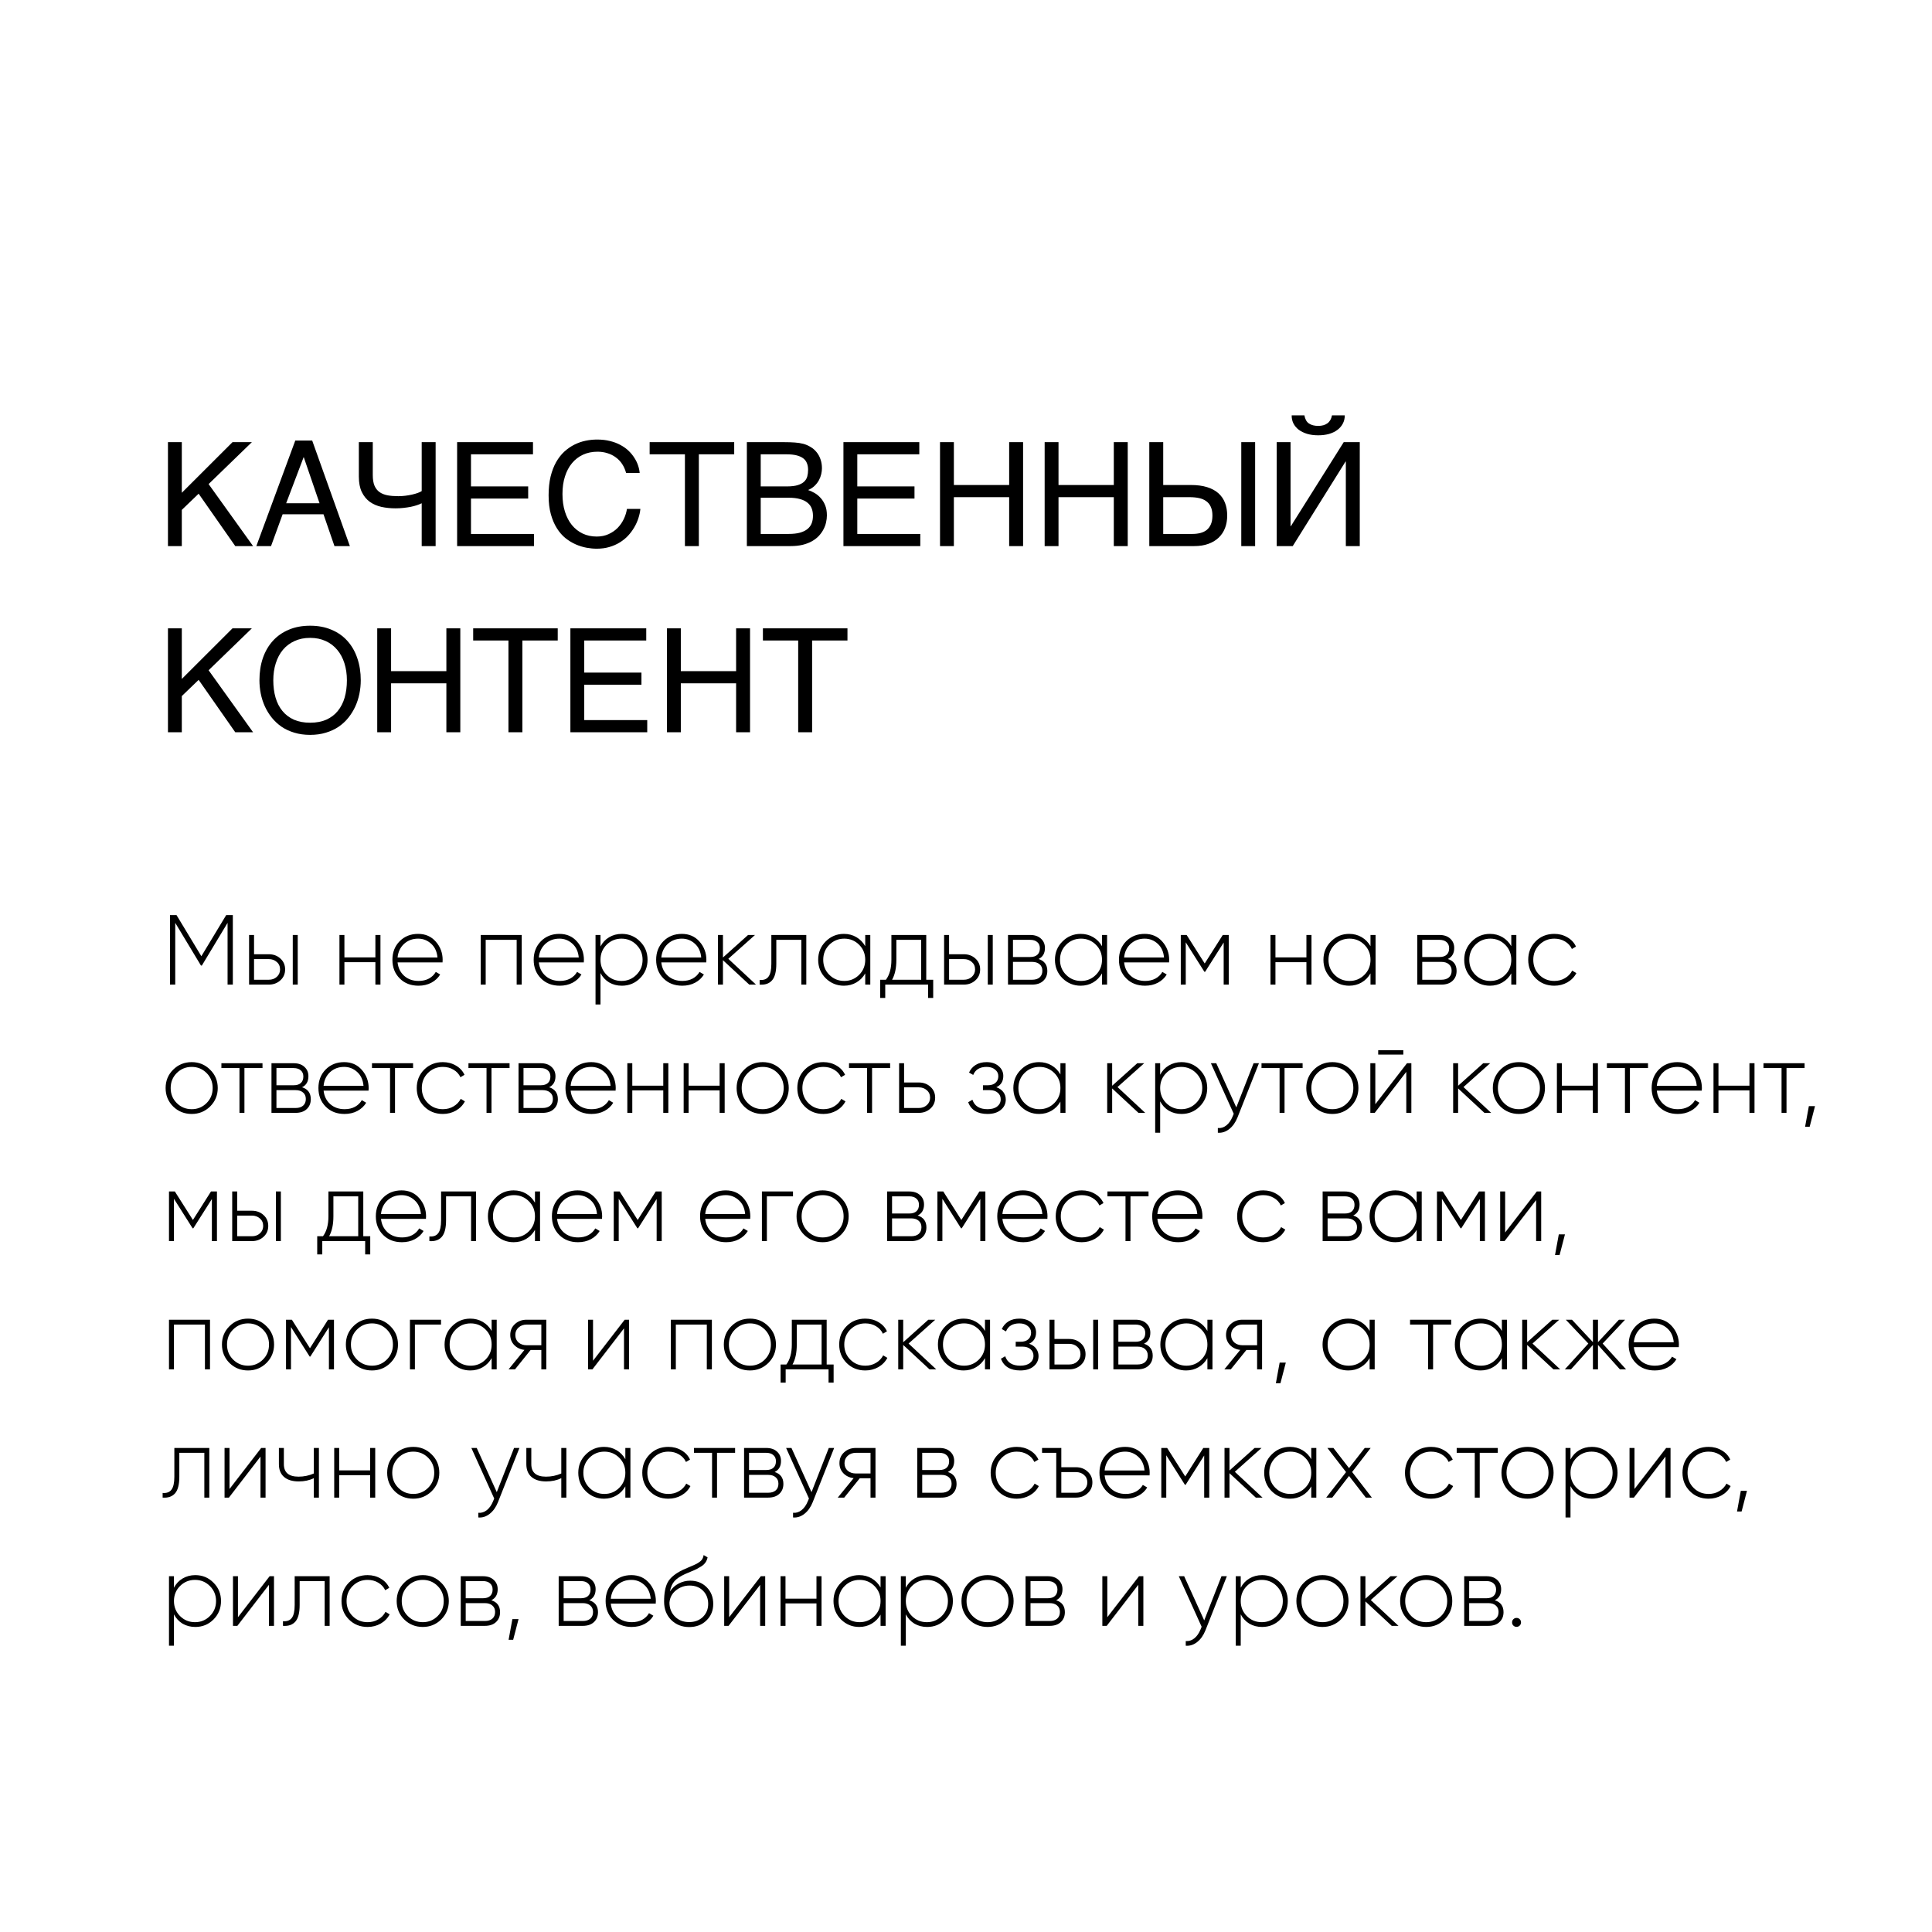 <?xml version="1.0" encoding="UTF-8"?> <svg xmlns="http://www.w3.org/2000/svg" width="467" height="467" viewBox="0 0 467 467" fill="none"><rect width="467" height="467" fill="white"></rect><line x1="81.09" y1="146.5" x2="300.269" y2="146.5" stroke="white"></line><path d="M54.672 221.2H56.28V238H55.008V223.072L48.792 233.392H48.576L42.36 223.072V238H41.088V221.2H42.672L48.672 231.136L54.672 221.2ZM61.407 230.656H64.959C66.079 230.656 67.015 231 67.767 231.688C68.535 232.376 68.919 233.256 68.919 234.328C68.919 235.4 68.535 236.28 67.767 236.968C67.015 237.656 66.079 238 64.959 238H60.207V226H61.407V230.656ZM70.767 238V226H71.967V238H70.767ZM61.407 236.824H64.959C65.743 236.824 66.391 236.592 66.903 236.128C67.431 235.648 67.695 235.048 67.695 234.328C67.695 233.576 67.431 232.976 66.903 232.528C66.391 232.064 65.743 231.832 64.959 231.832H61.407V236.824ZM90.739 231.424V226H91.963V238H90.739V232.576H83.251V238H82.051V226H83.251V231.424H90.739ZM101.068 225.736C102.828 225.736 104.252 226.36 105.34 227.608C106.444 228.856 106.996 230.336 106.996 232.048C106.996 232.08 106.988 232.176 106.972 232.336C106.972 232.496 106.972 232.592 106.972 232.624H96.1C96.244 233.968 96.78 235.056 97.708 235.888C98.636 236.704 99.796 237.112 101.188 237.112C102.132 237.112 102.964 236.92 103.684 236.536C104.404 236.136 104.956 235.6 105.34 234.928L106.396 235.552C105.9 236.384 105.188 237.048 104.26 237.544C103.348 238.024 102.316 238.264 101.164 238.264C99.308 238.264 97.796 237.68 96.628 236.512C95.444 235.328 94.852 233.824 94.852 232C94.852 230.208 95.428 228.72 96.58 227.536C97.764 226.336 99.26 225.736 101.068 225.736ZM101.068 226.888C99.724 226.888 98.588 227.312 97.66 228.16C96.748 229.008 96.228 230.104 96.1 231.448H105.748C105.62 230.024 105.108 228.912 104.212 228.112C103.316 227.296 102.268 226.888 101.068 226.888ZM116.2 226H126.112V238H124.888V227.176H117.4V238H116.2V226ZM135.217 225.736C136.977 225.736 138.401 226.36 139.489 227.608C140.593 228.856 141.145 230.336 141.145 232.048C141.145 232.08 141.137 232.176 141.121 232.336C141.121 232.496 141.121 232.592 141.121 232.624H130.249C130.393 233.968 130.929 235.056 131.857 235.888C132.785 236.704 133.945 237.112 135.337 237.112C136.281 237.112 137.113 236.92 137.833 236.536C138.553 236.136 139.105 235.6 139.489 234.928L140.545 235.552C140.049 236.384 139.337 237.048 138.409 237.544C137.497 238.024 136.465 238.264 135.313 238.264C133.457 238.264 131.945 237.68 130.777 236.512C129.593 235.328 129.001 233.824 129.001 232C129.001 230.208 129.577 228.72 130.729 227.536C131.913 226.336 133.409 225.736 135.217 225.736ZM135.217 226.888C133.873 226.888 132.737 227.312 131.809 228.16C130.897 229.008 130.377 230.104 130.249 231.448H139.897C139.769 230.024 139.257 228.912 138.361 228.112C137.465 227.296 136.417 226.888 135.217 226.888ZM150.31 225.736C152.038 225.736 153.502 226.344 154.702 227.56C155.918 228.76 156.526 230.24 156.526 232C156.526 233.76 155.918 235.248 154.702 236.464C153.502 237.664 152.038 238.264 150.31 238.264C149.174 238.264 148.15 238 147.238 237.472C146.342 236.928 145.646 236.176 145.15 235.216V242.8H143.95V226H145.15V228.784C145.646 227.824 146.342 227.08 147.238 226.552C148.15 226.008 149.174 225.736 150.31 225.736ZM146.614 235.624C147.606 236.616 148.814 237.112 150.238 237.112C151.646 237.112 152.846 236.616 153.838 235.624C154.83 234.632 155.326 233.424 155.326 232C155.326 230.576 154.83 229.368 153.838 228.376C152.846 227.384 151.646 226.888 150.238 226.888C148.814 226.888 147.606 227.384 146.614 228.376C145.638 229.352 145.15 230.56 145.15 232C145.15 233.44 145.638 234.648 146.614 235.624ZM164.818 225.736C166.578 225.736 168.002 226.36 169.09 227.608C170.194 228.856 170.746 230.336 170.746 232.048C170.746 232.08 170.738 232.176 170.722 232.336C170.722 232.496 170.722 232.592 170.722 232.624H159.85C159.994 233.968 160.53 235.056 161.458 235.888C162.386 236.704 163.546 237.112 164.938 237.112C165.882 237.112 166.714 236.92 167.434 236.536C168.154 236.136 168.706 235.6 169.09 234.928L170.146 235.552C169.65 236.384 168.938 237.048 168.01 237.544C167.098 238.024 166.066 238.264 164.914 238.264C163.058 238.264 161.546 237.68 160.378 236.512C159.194 235.328 158.602 233.824 158.602 232C158.602 230.208 159.178 228.72 160.33 227.536C161.514 226.336 163.01 225.736 164.818 225.736ZM164.818 226.888C163.474 226.888 162.338 227.312 161.41 228.16C160.498 229.008 159.978 230.104 159.85 231.448H169.498C169.37 230.024 168.858 228.912 167.962 228.112C167.066 227.296 166.018 226.888 164.818 226.888ZM176.047 231.76L182.743 238H181.111L174.751 232.096V238H173.551V226H174.751V231.448L180.823 226H182.503L176.047 231.76ZM186.449 226H194.897V238H193.697V227.176H187.649V232.96C187.649 234.848 187.305 236.184 186.617 236.968C185.929 237.752 184.929 238.096 183.617 238V236.872C184.593 236.952 185.305 236.688 185.753 236.08C186.217 235.472 186.449 234.432 186.449 232.96V226ZM209.142 228.712V226H210.366V238H209.142V235.288C208.614 236.216 207.902 236.944 207.006 237.472C206.11 238 205.102 238.264 203.982 238.264C202.286 238.264 200.822 237.664 199.59 236.464C198.374 235.248 197.766 233.76 197.766 232C197.766 230.24 198.374 228.76 199.59 227.56C200.806 226.344 202.27 225.736 203.982 225.736C205.102 225.736 206.11 226 207.006 226.528C207.902 227.056 208.614 227.784 209.142 228.712ZM200.454 235.624C201.446 236.616 202.654 237.112 204.078 237.112C205.486 237.112 206.686 236.616 207.678 235.624C208.654 234.648 209.142 233.44 209.142 232C209.142 230.56 208.654 229.352 207.678 228.376C206.686 227.384 205.486 226.888 204.078 226.888C202.654 226.888 201.446 227.384 200.454 228.376C199.478 229.352 198.99 230.56 198.99 232C198.99 233.44 199.478 234.648 200.454 235.624ZM223.891 226V236.824H225.571V241.216H224.347V238H213.979V241.216H212.755V236.824H214.147C215.027 235.64 215.467 234.032 215.467 232V226H223.891ZM215.635 236.824H222.667V227.176H216.667V232C216.667 233.984 216.323 235.592 215.635 236.824ZM229.407 230.656H232.959C234.079 230.656 235.015 231 235.767 231.688C236.535 232.376 236.919 233.256 236.919 234.328C236.919 235.4 236.535 236.28 235.767 236.968C235.015 237.656 234.079 238 232.959 238H228.207V226H229.407V230.656ZM238.767 238V226H239.967V238H238.767ZM229.407 236.824H232.959C233.743 236.824 234.391 236.592 234.903 236.128C235.431 235.648 235.695 235.048 235.695 234.328C235.695 233.576 235.431 232.976 234.903 232.528C234.391 232.064 233.743 231.832 232.959 231.832H229.407V236.824ZM251.045 231.808C252.453 232.256 253.157 233.216 253.157 234.688C253.157 235.68 252.829 236.48 252.173 237.088C251.533 237.696 250.629 238 249.461 238H243.653V226H249.005C250.125 226 250.997 226.296 251.621 226.888C252.261 227.464 252.581 228.216 252.581 229.144C252.581 230.424 252.069 231.312 251.045 231.808ZM249.005 227.176H244.853V231.328H249.005C249.773 231.328 250.357 231.144 250.757 230.776C251.157 230.408 251.357 229.888 251.357 229.216C251.357 228.576 251.149 228.08 250.733 227.728C250.333 227.36 249.757 227.176 249.005 227.176ZM244.853 236.824H249.461C250.261 236.824 250.877 236.632 251.309 236.248C251.741 235.864 251.957 235.328 251.957 234.64C251.957 233.968 251.733 233.448 251.285 233.08C250.853 232.696 250.245 232.504 249.461 232.504H244.853V236.824ZM266.377 228.712V226H267.601V238H266.377V235.288C265.849 236.216 265.137 236.944 264.241 237.472C263.345 238 262.337 238.264 261.217 238.264C259.521 238.264 258.057 237.664 256.825 236.464C255.609 235.248 255.001 233.76 255.001 232C255.001 230.24 255.609 228.76 256.825 227.56C258.041 226.344 259.505 225.736 261.217 225.736C262.337 225.736 263.345 226 264.241 226.528C265.137 227.056 265.849 227.784 266.377 228.712ZM257.689 235.624C258.681 236.616 259.889 237.112 261.313 237.112C262.721 237.112 263.921 236.616 264.913 235.624C265.889 234.648 266.377 233.44 266.377 232C266.377 230.56 265.889 229.352 264.913 228.376C263.921 227.384 262.721 226.888 261.313 226.888C259.889 226.888 258.681 227.384 257.689 228.376C256.713 229.352 256.225 230.56 256.225 232C256.225 233.44 256.713 234.648 257.689 235.624ZM276.686 225.736C278.446 225.736 279.87 226.36 280.958 227.608C282.062 228.856 282.614 230.336 282.614 232.048C282.614 232.08 282.606 232.176 282.59 232.336C282.59 232.496 282.59 232.592 282.59 232.624H271.718C271.862 233.968 272.398 235.056 273.326 235.888C274.254 236.704 275.414 237.112 276.806 237.112C277.75 237.112 278.582 236.92 279.302 236.536C280.022 236.136 280.574 235.6 280.958 234.928L282.014 235.552C281.518 236.384 280.806 237.048 279.878 237.544C278.966 238.024 277.934 238.264 276.782 238.264C274.926 238.264 273.414 237.68 272.246 236.512C271.062 235.328 270.47 233.824 270.47 232C270.47 230.208 271.046 228.72 272.198 227.536C273.382 226.336 274.878 225.736 276.686 225.736ZM276.686 226.888C275.342 226.888 274.206 227.312 273.278 228.16C272.366 229.008 271.846 230.104 271.718 231.448H281.366C281.238 230.024 280.726 228.912 279.83 228.112C278.934 227.296 277.886 226.888 276.686 226.888ZM295.57 226H297.01V238H295.786V227.824L291.298 234.904H291.13L286.618 227.776V238H285.418V226H286.834L291.202 232.888L295.57 226ZM315.786 231.424V226H317.01V238H315.786V232.576H308.298V238H307.098V226H308.298V231.424H315.786ZM331.275 228.712V226H332.499V238H331.275V235.288C330.747 236.216 330.035 236.944 329.139 237.472C328.243 238 327.235 238.264 326.115 238.264C324.419 238.264 322.955 237.664 321.723 236.464C320.507 235.248 319.899 233.76 319.899 232C319.899 230.24 320.507 228.76 321.723 227.56C322.939 226.344 324.403 225.736 326.115 225.736C327.235 225.736 328.243 226 329.139 226.528C330.035 227.056 330.747 227.784 331.275 228.712ZM322.587 235.624C323.579 236.616 324.787 237.112 326.211 237.112C327.619 237.112 328.819 236.616 329.811 235.624C330.787 234.648 331.275 233.44 331.275 232C331.275 230.56 330.787 229.352 329.811 228.376C328.819 227.384 327.619 226.888 326.211 226.888C324.787 226.888 323.579 227.384 322.587 228.376C321.611 229.352 321.123 230.56 321.123 232C321.123 233.44 321.611 234.648 322.587 235.624ZM349.974 231.808C351.382 232.256 352.086 233.216 352.086 234.688C352.086 235.68 351.758 236.48 351.102 237.088C350.462 237.696 349.558 238 348.39 238H342.582V226H347.934C349.054 226 349.926 226.296 350.55 226.888C351.19 227.464 351.51 228.216 351.51 229.144C351.51 230.424 350.998 231.312 349.974 231.808ZM347.934 227.176H343.782V231.328H347.934C348.702 231.328 349.286 231.144 349.686 230.776C350.086 230.408 350.286 229.888 350.286 229.216C350.286 228.576 350.078 228.08 349.662 227.728C349.262 227.36 348.686 227.176 347.934 227.176ZM343.782 236.824H348.39C349.19 236.824 349.806 236.632 350.238 236.248C350.67 235.864 350.886 235.328 350.886 234.64C350.886 233.968 350.662 233.448 350.214 233.08C349.782 232.696 349.174 232.504 348.39 232.504H343.782V236.824ZM365.306 228.712V226H366.53V238H365.306V235.288C364.778 236.216 364.066 236.944 363.17 237.472C362.274 238 361.266 238.264 360.146 238.264C358.45 238.264 356.986 237.664 355.754 236.464C354.538 235.248 353.93 233.76 353.93 232C353.93 230.24 354.538 228.76 355.754 227.56C356.97 226.344 358.434 225.736 360.146 225.736C361.266 225.736 362.274 226 363.17 226.528C364.066 227.056 364.778 227.784 365.306 228.712ZM356.618 235.624C357.61 236.616 358.818 237.112 360.242 237.112C361.65 237.112 362.85 236.616 363.842 235.624C364.818 234.648 365.306 233.44 365.306 232C365.306 230.56 364.818 229.352 363.842 228.376C362.85 227.384 361.65 226.888 360.242 226.888C358.818 226.888 357.61 227.384 356.618 228.376C355.642 229.352 355.154 230.56 355.154 232C355.154 233.44 355.642 234.648 356.618 235.624ZM375.711 238.264C373.903 238.264 372.399 237.664 371.199 236.464C369.999 235.264 369.399 233.776 369.399 232C369.399 230.224 369.999 228.736 371.199 227.536C372.399 226.336 373.903 225.736 375.711 225.736C376.879 225.736 377.935 226.016 378.879 226.576C379.823 227.12 380.511 227.864 380.943 228.808L379.959 229.384C379.607 228.616 379.047 228.008 378.279 227.56C377.527 227.112 376.671 226.888 375.711 226.888C374.287 226.888 373.079 227.384 372.087 228.376C371.111 229.352 370.623 230.56 370.623 232C370.623 233.456 371.111 234.672 372.087 235.648C373.063 236.624 374.271 237.112 375.711 237.112C376.671 237.112 377.527 236.888 378.279 236.44C379.047 235.992 379.631 235.384 380.031 234.616L381.039 235.216C380.559 236.144 379.839 236.888 378.879 237.448C377.919 237.992 376.863 238.264 375.711 238.264ZM46.344 269.264C44.584 269.264 43.088 268.664 41.856 267.464C40.64 266.248 40.032 264.76 40.032 263C40.032 261.24 40.64 259.76 41.856 258.56C43.072 257.344 44.568 256.736 46.344 256.736C48.088 256.736 49.568 257.344 50.784 258.56C52.016 259.76 52.632 261.24 52.632 263C52.632 264.744 52.016 266.232 50.784 267.464C49.552 268.664 48.072 269.264 46.344 269.264ZM42.72 266.624C43.712 267.616 44.92 268.112 46.344 268.112C47.752 268.112 48.952 267.616 49.944 266.624C50.92 265.648 51.408 264.44 51.408 263C51.408 261.56 50.92 260.352 49.944 259.376C48.952 258.384 47.752 257.888 46.344 257.888C44.92 257.888 43.712 258.384 42.72 259.376C41.744 260.352 41.256 261.56 41.256 263C41.256 264.44 41.744 265.648 42.72 266.624ZM53.515 257H63.451V258.176H59.083V269H57.883V258.176H53.515V257ZM73.013 262.808C74.421 263.256 75.125 264.216 75.125 265.688C75.125 266.68 74.797 267.48 74.141 268.088C73.501 268.696 72.597 269 71.429 269H65.621V257H70.973C72.093 257 72.965 257.296 73.589 257.888C74.229 258.464 74.549 259.216 74.549 260.144C74.549 261.424 74.037 262.312 73.013 262.808ZM70.973 258.176H66.821V262.328H70.973C71.741 262.328 72.325 262.144 72.725 261.776C73.125 261.408 73.325 260.888 73.325 260.216C73.325 259.576 73.117 259.08 72.701 258.728C72.301 258.36 71.725 258.176 70.973 258.176ZM66.821 267.824H71.429C72.229 267.824 72.845 267.632 73.277 267.248C73.709 266.864 73.925 266.328 73.925 265.64C73.925 264.968 73.701 264.448 73.253 264.08C72.821 263.696 72.213 263.504 71.429 263.504H66.821V267.824ZM83.186 256.736C84.945 256.736 86.37 257.36 87.457 258.608C88.561 259.856 89.114 261.336 89.114 263.048C89.114 263.08 89.106 263.176 89.09 263.336C89.09 263.496 89.09 263.592 89.09 263.624H78.218C78.362 264.968 78.897 266.056 79.826 266.888C80.754 267.704 81.913 268.112 83.305 268.112C84.249 268.112 85.082 267.92 85.802 267.536C86.522 267.136 87.073 266.6 87.457 265.928L88.513 266.552C88.017 267.384 87.305 268.048 86.377 268.544C85.466 269.024 84.433 269.264 83.281 269.264C81.425 269.264 79.913 268.68 78.746 267.512C77.561 266.328 76.969 264.824 76.969 263C76.969 261.208 77.546 259.72 78.698 258.536C79.882 257.336 81.377 256.736 83.186 256.736ZM83.186 257.888C81.841 257.888 80.706 258.312 79.778 259.16C78.865 260.008 78.346 261.104 78.218 262.448H87.865C87.737 261.024 87.225 259.912 86.329 259.112C85.433 258.296 84.385 257.888 83.186 257.888ZM89.914 257H99.85V258.176H95.482V269H94.282V258.176H89.914V257ZM107.047 269.264C105.239 269.264 103.735 268.664 102.535 267.464C101.335 266.264 100.735 264.776 100.735 263C100.735 261.224 101.335 259.736 102.535 258.536C103.735 257.336 105.239 256.736 107.047 256.736C108.215 256.736 109.271 257.016 110.215 257.576C111.159 258.12 111.847 258.864 112.279 259.808L111.295 260.384C110.943 259.616 110.383 259.008 109.615 258.56C108.863 258.112 108.007 257.888 107.047 257.888C105.623 257.888 104.415 258.384 103.423 259.376C102.447 260.352 101.959 261.56 101.959 263C101.959 264.456 102.447 265.672 103.423 266.648C104.399 267.624 105.607 268.112 107.047 268.112C108.007 268.112 108.863 267.888 109.615 267.44C110.383 266.992 110.967 266.384 111.367 265.616L112.375 266.216C111.895 267.144 111.175 267.888 110.215 268.448C109.255 268.992 108.199 269.264 107.047 269.264ZM113.234 257H123.17V258.176H118.802V269H117.602V258.176H113.234V257ZM132.732 262.808C134.14 263.256 134.844 264.216 134.844 265.688C134.844 266.68 134.516 267.48 133.86 268.088C133.22 268.696 132.316 269 131.148 269H125.34V257H130.692C131.812 257 132.684 257.296 133.308 257.888C133.948 258.464 134.268 259.216 134.268 260.144C134.268 261.424 133.756 262.312 132.732 262.808ZM130.692 258.176H126.54V262.328H130.692C131.46 262.328 132.044 262.144 132.444 261.776C132.844 261.408 133.044 260.888 133.044 260.216C133.044 259.576 132.836 259.08 132.42 258.728C132.02 258.36 131.444 258.176 130.692 258.176ZM126.54 267.824H131.148C131.948 267.824 132.564 267.632 132.996 267.248C133.428 266.864 133.644 266.328 133.644 265.64C133.644 264.968 133.42 264.448 132.972 264.08C132.54 263.696 131.932 263.504 131.148 263.504H126.54V267.824ZM142.904 256.736C144.664 256.736 146.088 257.36 147.176 258.608C148.28 259.856 148.832 261.336 148.832 263.048C148.832 263.08 148.824 263.176 148.808 263.336C148.808 263.496 148.808 263.592 148.808 263.624H137.936C138.08 264.968 138.616 266.056 139.544 266.888C140.472 267.704 141.632 268.112 143.024 268.112C143.968 268.112 144.8 267.92 145.52 267.536C146.24 267.136 146.792 266.6 147.176 265.928L148.232 266.552C147.736 267.384 147.024 268.048 146.096 268.544C145.184 269.024 144.152 269.264 143 269.264C141.144 269.264 139.632 268.68 138.464 267.512C137.28 266.328 136.688 264.824 136.688 263C136.688 261.208 137.264 259.72 138.416 258.536C139.6 257.336 141.096 256.736 142.904 256.736ZM142.904 257.888C141.56 257.888 140.424 258.312 139.496 259.16C138.584 260.008 138.064 261.104 137.936 262.448H147.584C147.456 261.024 146.944 259.912 146.048 259.112C145.152 258.296 144.104 257.888 142.904 257.888ZM160.325 262.424V257H161.549V269H160.325V263.576H152.837V269H151.637V257H152.837V262.424H160.325ZM173.942 262.424V257H175.166V269H173.942V263.576H166.454V269H165.254V257H166.454V262.424H173.942ZM184.367 269.264C182.607 269.264 181.111 268.664 179.879 267.464C178.663 266.248 178.055 264.76 178.055 263C178.055 261.24 178.663 259.76 179.879 258.56C181.095 257.344 182.591 256.736 184.367 256.736C186.111 256.736 187.591 257.344 188.807 258.56C190.039 259.76 190.655 261.24 190.655 263C190.655 264.744 190.039 266.232 188.807 267.464C187.575 268.664 186.095 269.264 184.367 269.264ZM180.743 266.624C181.735 267.616 182.943 268.112 184.367 268.112C185.775 268.112 186.975 267.616 187.967 266.624C188.943 265.648 189.431 264.44 189.431 263C189.431 261.56 188.943 260.352 187.967 259.376C186.975 258.384 185.775 257.888 184.367 257.888C182.943 257.888 181.735 258.384 180.743 259.376C179.767 260.352 179.279 261.56 179.279 263C179.279 264.44 179.767 265.648 180.743 266.624ZM199.039 269.264C197.231 269.264 195.727 268.664 194.527 267.464C193.327 266.264 192.727 264.776 192.727 263C192.727 261.224 193.327 259.736 194.527 258.536C195.727 257.336 197.231 256.736 199.039 256.736C200.207 256.736 201.263 257.016 202.207 257.576C203.151 258.12 203.839 258.864 204.271 259.808L203.287 260.384C202.935 259.616 202.375 259.008 201.607 258.56C200.855 258.112 199.999 257.888 199.039 257.888C197.615 257.888 196.407 258.384 195.415 259.376C194.439 260.352 193.951 261.56 193.951 263C193.951 264.456 194.439 265.672 195.415 266.648C196.391 267.624 197.599 268.112 199.039 268.112C199.999 268.112 200.855 267.888 201.607 267.44C202.375 266.992 202.959 266.384 203.359 265.616L204.367 266.216C203.887 267.144 203.167 267.888 202.207 268.448C201.247 268.992 200.191 269.264 199.039 269.264ZM205.226 257H215.162V258.176H210.794V269H209.594V258.176H205.226V257ZM218.532 261.656H222.084C223.204 261.656 224.14 262 224.892 262.688C225.66 263.376 226.044 264.256 226.044 265.328C226.044 266.4 225.66 267.28 224.892 267.968C224.14 268.656 223.204 269 222.084 269H217.332V257H218.532V261.656ZM218.532 267.824H222.084C222.868 267.824 223.516 267.592 224.028 267.128C224.556 266.648 224.82 266.048 224.82 265.328C224.82 264.576 224.556 263.976 224.028 263.528C223.516 263.064 222.868 262.832 222.084 262.832H218.532V267.824ZM240.835 262.808C241.555 263.048 242.115 263.432 242.515 263.96C242.915 264.488 243.115 265.096 243.115 265.784C243.115 266.792 242.715 267.624 241.915 268.28C241.131 268.936 240.059 269.264 238.699 269.264C236.299 269.264 234.739 268.32 234.019 266.432L235.051 265.832C235.563 267.352 236.779 268.112 238.699 268.112C239.691 268.112 240.467 267.896 241.027 267.464C241.603 267.016 241.891 266.432 241.891 265.712C241.891 265.056 241.651 264.528 241.171 264.128C240.691 263.712 240.051 263.504 239.251 263.504H237.595V262.328H238.795C239.579 262.328 240.195 262.128 240.643 261.728C241.091 261.328 241.315 260.792 241.315 260.12C241.315 259.48 241.051 258.952 240.523 258.536C240.011 258.104 239.331 257.888 238.483 257.888C236.851 257.888 235.771 258.536 235.243 259.832L234.235 259.256C234.587 258.472 235.123 257.856 235.843 257.408C236.563 256.96 237.443 256.736 238.483 256.736C239.699 256.736 240.675 257.064 241.411 257.72C242.147 258.36 242.515 259.144 242.515 260.072C242.515 261.368 241.955 262.28 240.835 262.808ZM256.322 259.712V257H257.546V269H256.322V266.288C255.794 267.216 255.082 267.944 254.186 268.472C253.29 269 252.282 269.264 251.162 269.264C249.466 269.264 248.002 268.664 246.77 267.464C245.554 266.248 244.946 264.76 244.946 263C244.946 261.24 245.554 259.76 246.77 258.56C247.986 257.344 249.45 256.736 251.162 256.736C252.282 256.736 253.29 257 254.186 257.528C255.082 258.056 255.794 258.784 256.322 259.712ZM247.634 266.624C248.626 267.616 249.834 268.112 251.258 268.112C252.666 268.112 253.866 267.616 254.858 266.624C255.834 265.648 256.322 264.44 256.322 263C256.322 261.56 255.834 260.352 254.858 259.376C253.866 258.384 252.666 257.888 251.258 257.888C249.834 257.888 248.626 258.384 247.634 259.376C246.658 260.352 246.17 261.56 246.17 263C246.17 264.44 246.658 265.648 247.634 266.624ZM270.125 262.76L276.821 269H275.189L268.829 263.096V269H267.629V257H268.829V262.448L274.901 257H276.581L270.125 262.76ZM285.591 256.736C287.319 256.736 288.783 257.344 289.983 258.56C291.199 259.76 291.807 261.24 291.807 263C291.807 264.76 291.199 266.248 289.983 267.464C288.783 268.664 287.319 269.264 285.591 269.264C284.455 269.264 283.431 269 282.519 268.472C281.623 267.928 280.927 267.176 280.431 266.216V273.8H279.231V257H280.431V259.784C280.927 258.824 281.623 258.08 282.519 257.552C283.431 257.008 284.455 256.736 285.591 256.736ZM281.895 266.624C282.887 267.616 284.095 268.112 285.519 268.112C286.927 268.112 288.127 267.616 289.119 266.624C290.111 265.632 290.607 264.424 290.607 263C290.607 261.576 290.111 260.368 289.119 259.376C288.127 258.384 286.927 257.888 285.519 257.888C284.095 257.888 282.887 258.384 281.895 259.376C280.919 260.352 280.431 261.56 280.431 263C280.431 264.44 280.919 265.648 281.895 266.624ZM298.839 267.68L303.015 257H304.311L299.127 270.104C298.647 271.304 297.983 272.24 297.135 272.912C296.287 273.584 295.367 273.88 294.375 273.8V272.672C295.127 272.736 295.815 272.52 296.439 272.024C297.063 271.528 297.567 270.808 297.951 269.864L298.215 269.216L292.695 257H293.991L298.839 267.68ZM304.929 257H314.865V258.176H310.497V269H309.297V258.176H304.929V257ZM322.063 269.264C320.303 269.264 318.807 268.664 317.575 267.464C316.359 266.248 315.751 264.76 315.751 263C315.751 261.24 316.359 259.76 317.575 258.56C318.791 257.344 320.287 256.736 322.063 256.736C323.807 256.736 325.287 257.344 326.503 258.56C327.735 259.76 328.351 261.24 328.351 263C328.351 264.744 327.735 266.232 326.503 267.464C325.271 268.664 323.791 269.264 322.063 269.264ZM318.439 266.624C319.431 267.616 320.639 268.112 322.063 268.112C323.471 268.112 324.671 267.616 325.663 266.624C326.639 265.648 327.127 264.44 327.127 263C327.127 261.56 326.639 260.352 325.663 259.376C324.671 258.384 323.471 257.888 322.063 257.888C320.639 257.888 319.431 258.384 318.439 259.376C317.463 260.352 316.975 261.56 316.975 263C316.975 264.44 317.463 265.648 318.439 266.624ZM339.207 254.912H333.135V253.856H339.207V254.912ZM332.439 266.912L340.095 257H341.151V269H339.927V259.088L332.295 269H331.239V257H332.439V266.912ZM353.75 262.76L360.446 269H358.814L352.454 263.096V269H351.254V257H352.454V262.448L358.526 257H360.206L353.75 262.76ZM367.157 269.264C365.397 269.264 363.901 268.664 362.669 267.464C361.453 266.248 360.845 264.76 360.845 263C360.845 261.24 361.453 259.76 362.669 258.56C363.885 257.344 365.381 256.736 367.157 256.736C368.901 256.736 370.381 257.344 371.597 258.56C372.829 259.76 373.445 261.24 373.445 263C373.445 264.744 372.829 266.232 371.597 267.464C370.365 268.664 368.885 269.264 367.157 269.264ZM363.533 266.624C364.525 267.616 365.733 268.112 367.157 268.112C368.565 268.112 369.765 267.616 370.757 266.624C371.733 265.648 372.221 264.44 372.221 263C372.221 261.56 371.733 260.352 370.757 259.376C369.765 258.384 368.565 257.888 367.157 257.888C365.733 257.888 364.525 258.384 363.533 259.376C362.557 260.352 362.069 261.56 362.069 263C362.069 264.44 362.557 265.648 363.533 266.624ZM385.02 262.424V257H386.244V269H385.02V263.576H377.532V269H376.332V257H377.532V262.424H385.02ZM388.414 257H398.35V258.176H393.982V269H392.782V258.176H388.414V257ZM405.451 256.736C407.211 256.736 408.635 257.36 409.723 258.608C410.827 259.856 411.379 261.336 411.379 263.048C411.379 263.08 411.371 263.176 411.355 263.336C411.355 263.496 411.355 263.592 411.355 263.624H400.483C400.627 264.968 401.163 266.056 402.091 266.888C403.019 267.704 404.179 268.112 405.571 268.112C406.515 268.112 407.347 267.92 408.067 267.536C408.787 267.136 409.339 266.6 409.723 265.928L410.779 266.552C410.283 267.384 409.571 268.048 408.643 268.544C407.731 269.024 406.699 269.264 405.547 269.264C403.691 269.264 402.179 268.68 401.011 267.512C399.827 266.328 399.235 264.824 399.235 263C399.235 261.208 399.811 259.72 400.963 258.536C402.147 257.336 403.643 256.736 405.451 256.736ZM405.451 257.888C404.107 257.888 402.971 258.312 402.043 259.16C401.131 260.008 400.611 261.104 400.483 262.448H410.131C410.003 261.024 409.491 259.912 408.595 259.112C407.699 258.296 406.651 257.888 405.451 257.888ZM422.872 262.424V257H424.096V269H422.872V263.576H415.384V269H414.184V257H415.384V262.424H422.872ZM426.265 257H436.201V258.176H431.833V269H430.633V258.176H426.265V257ZM437.236 267.368H438.724L437.428 272.36H436.324L437.236 267.368ZM51 288H52.44V300H51.216V289.824L46.728 296.904H46.56L42.048 289.776V300H40.848V288H42.264L46.632 294.888L51 288ZM57.329 292.656H60.881C62.001 292.656 62.937 293 63.689 293.688C64.457 294.376 64.841 295.256 64.841 296.328C64.841 297.4 64.457 298.28 63.689 298.968C62.937 299.656 62.001 300 60.881 300H56.129V288H57.329V292.656ZM66.689 300V288H67.889V300H66.689ZM57.329 298.824H60.881C61.665 298.824 62.313 298.592 62.825 298.128C63.353 297.648 63.617 297.048 63.617 296.328C63.617 295.576 63.353 294.976 62.825 294.528C62.313 294.064 61.665 293.832 60.881 293.832H57.329V298.824ZM87.813 288V298.824H89.493V303.216H88.269V300H77.901V303.216H76.677V298.824H78.069C78.949 297.64 79.389 296.032 79.389 294V288H87.813ZM79.557 298.824H86.589V289.176H80.589V294C80.589 295.984 80.245 297.592 79.557 298.824ZM97.061 287.736C98.82 287.736 100.245 288.36 101.333 289.608C102.437 290.856 102.989 292.336 102.989 294.048C102.989 294.08 102.981 294.176 102.965 294.336C102.965 294.496 102.965 294.592 102.965 294.624H92.093C92.237 295.968 92.772 297.056 93.701 297.888C94.629 298.704 95.788 299.112 97.18 299.112C98.124 299.112 98.957 298.92 99.677 298.536C100.397 298.136 100.949 297.6 101.333 296.928L102.389 297.552C101.893 298.384 101.181 299.048 100.253 299.544C99.341 300.024 98.308 300.264 97.156 300.264C95.3 300.264 93.788 299.68 92.621 298.512C91.436 297.328 90.844 295.824 90.844 294C90.844 292.208 91.421 290.72 92.573 289.536C93.757 288.336 95.252 287.736 97.061 287.736ZM97.061 288.888C95.716 288.888 94.581 289.312 93.653 290.16C92.74 291.008 92.221 292.104 92.093 293.448H101.741C101.613 292.024 101.101 290.912 100.205 290.112C99.308 289.296 98.26 288.888 97.061 288.888ZM106.621 288H115.069V300H113.869V289.176H107.821V294.96C107.821 296.848 107.477 298.184 106.789 298.968C106.101 299.752 105.101 300.096 103.789 300V298.872C104.765 298.952 105.477 298.688 105.925 298.08C106.389 297.472 106.621 296.432 106.621 294.96V288ZM129.314 290.712V288H130.538V300H129.314V297.288C128.786 298.216 128.074 298.944 127.178 299.472C126.282 300 125.274 300.264 124.154 300.264C122.458 300.264 120.994 299.664 119.762 298.464C118.546 297.248 117.938 295.76 117.938 294C117.938 292.24 118.546 290.76 119.762 289.56C120.978 288.344 122.442 287.736 124.154 287.736C125.274 287.736 126.282 288 127.178 288.528C128.074 289.056 128.786 289.784 129.314 290.712ZM120.626 297.624C121.618 298.616 122.826 299.112 124.25 299.112C125.658 299.112 126.858 298.616 127.85 297.624C128.826 296.648 129.314 295.44 129.314 294C129.314 292.56 128.826 291.352 127.85 290.376C126.858 289.384 125.658 288.888 124.25 288.888C122.826 288.888 121.618 289.384 120.626 290.376C119.65 291.352 119.162 292.56 119.162 294C119.162 295.44 119.65 296.648 120.626 297.624ZM139.623 287.736C141.383 287.736 142.807 288.36 143.895 289.608C144.999 290.856 145.551 292.336 145.551 294.048C145.551 294.08 145.543 294.176 145.527 294.336C145.527 294.496 145.527 294.592 145.527 294.624H134.655C134.799 295.968 135.335 297.056 136.263 297.888C137.191 298.704 138.351 299.112 139.743 299.112C140.687 299.112 141.519 298.92 142.239 298.536C142.959 298.136 143.511 297.6 143.895 296.928L144.951 297.552C144.455 298.384 143.743 299.048 142.815 299.544C141.903 300.024 140.871 300.264 139.719 300.264C137.863 300.264 136.351 299.68 135.183 298.512C133.999 297.328 133.407 295.824 133.407 294C133.407 292.208 133.983 290.72 135.135 289.536C136.319 288.336 137.815 287.736 139.623 287.736ZM139.623 288.888C138.279 288.888 137.143 289.312 136.215 290.16C135.303 291.008 134.783 292.104 134.655 293.448H144.303C144.175 292.024 143.663 290.912 142.767 290.112C141.871 289.296 140.823 288.888 139.623 288.888ZM158.508 288H159.948V300H158.724V289.824L154.236 296.904H154.068L149.556 289.776V300H148.356V288H149.772L154.14 294.888L158.508 288ZM175.436 287.736C177.196 287.736 178.62 288.36 179.708 289.608C180.812 290.856 181.364 292.336 181.364 294.048C181.364 294.08 181.356 294.176 181.34 294.336C181.34 294.496 181.34 294.592 181.34 294.624H170.468C170.612 295.968 171.148 297.056 172.076 297.888C173.004 298.704 174.164 299.112 175.556 299.112C176.5 299.112 177.332 298.92 178.052 298.536C178.772 298.136 179.324 297.6 179.708 296.928L180.764 297.552C180.268 298.384 179.556 299.048 178.628 299.544C177.716 300.024 176.684 300.264 175.532 300.264C173.676 300.264 172.164 299.68 170.996 298.512C169.812 297.328 169.22 295.824 169.22 294C169.22 292.208 169.796 290.72 170.948 289.536C172.132 288.336 173.628 287.736 175.436 287.736ZM175.436 288.888C174.092 288.888 172.956 289.312 172.028 290.16C171.116 291.008 170.596 292.104 170.468 293.448H180.116C179.988 292.024 179.476 290.912 178.58 290.112C177.684 289.296 176.636 288.888 175.436 288.888ZM184.168 288H191.68V289.176H185.368V300H184.168V288ZM198.852 300.264C197.092 300.264 195.596 299.664 194.364 298.464C193.148 297.248 192.54 295.76 192.54 294C192.54 292.24 193.148 290.76 194.364 289.56C195.58 288.344 197.076 287.736 198.852 287.736C200.596 287.736 202.076 288.344 203.292 289.56C204.524 290.76 205.14 292.24 205.14 294C205.14 295.744 204.524 297.232 203.292 298.464C202.06 299.664 200.58 300.264 198.852 300.264ZM195.228 297.624C196.22 298.616 197.428 299.112 198.852 299.112C200.26 299.112 201.46 298.616 202.452 297.624C203.428 296.648 203.916 295.44 203.916 294C203.916 292.56 203.428 291.352 202.452 290.376C201.46 289.384 200.26 288.888 198.852 288.888C197.428 288.888 196.22 289.384 195.228 290.376C194.252 291.352 193.764 292.56 193.764 294C193.764 295.44 194.252 296.648 195.228 297.624ZM221.818 293.808C223.226 294.256 223.93 295.216 223.93 296.688C223.93 297.68 223.602 298.48 222.946 299.088C222.306 299.696 221.402 300 220.234 300H214.426V288H219.778C220.898 288 221.77 288.296 222.394 288.888C223.034 289.464 223.354 290.216 223.354 291.144C223.354 292.424 222.842 293.312 221.818 293.808ZM219.778 289.176H215.626V293.328H219.778C220.546 293.328 221.13 293.144 221.53 292.776C221.93 292.408 222.13 291.888 222.13 291.216C222.13 290.576 221.922 290.08 221.506 289.728C221.106 289.36 220.53 289.176 219.778 289.176ZM215.626 298.824H220.234C221.034 298.824 221.65 298.632 222.082 298.248C222.514 297.864 222.73 297.328 222.73 296.64C222.73 295.968 222.506 295.448 222.058 295.08C221.626 294.696 221.018 294.504 220.234 294.504H215.626V298.824ZM236.742 288H238.182V300H236.958V289.824L232.47 296.904H232.302L227.79 289.776V300H226.59V288H228.006L232.374 294.888L236.742 288ZM247.271 287.736C249.031 287.736 250.455 288.36 251.543 289.608C252.647 290.856 253.199 292.336 253.199 294.048C253.199 294.08 253.191 294.176 253.175 294.336C253.175 294.496 253.175 294.592 253.175 294.624H242.303C242.447 295.968 242.983 297.056 243.911 297.888C244.839 298.704 245.999 299.112 247.391 299.112C248.335 299.112 249.167 298.92 249.887 298.536C250.607 298.136 251.159 297.6 251.543 296.928L252.599 297.552C252.103 298.384 251.391 299.048 250.463 299.544C249.551 300.024 248.519 300.264 247.367 300.264C245.511 300.264 243.999 299.68 242.831 298.512C241.647 297.328 241.055 295.824 241.055 294C241.055 292.208 241.631 290.72 242.783 289.536C243.967 288.336 245.463 287.736 247.271 287.736ZM247.271 288.888C245.927 288.888 244.791 289.312 243.863 290.16C242.951 291.008 242.431 292.104 242.303 293.448H251.951C251.823 292.024 251.311 290.912 250.415 290.112C249.519 289.296 248.471 288.888 247.271 288.888ZM261.5 300.264C259.692 300.264 258.188 299.664 256.988 298.464C255.788 297.264 255.188 295.776 255.188 294C255.188 292.224 255.788 290.736 256.988 289.536C258.188 288.336 259.692 287.736 261.5 287.736C262.668 287.736 263.724 288.016 264.668 288.576C265.612 289.12 266.3 289.864 266.732 290.808L265.748 291.384C265.396 290.616 264.836 290.008 264.068 289.56C263.316 289.112 262.46 288.888 261.5 288.888C260.076 288.888 258.868 289.384 257.876 290.376C256.9 291.352 256.412 292.56 256.412 294C256.412 295.456 256.9 296.672 257.876 297.648C258.852 298.624 260.06 299.112 261.5 299.112C262.46 299.112 263.316 298.888 264.068 298.44C264.836 297.992 265.42 297.384 265.82 296.616L266.828 297.216C266.348 298.144 265.628 298.888 264.668 299.448C263.708 299.992 262.652 300.264 261.5 300.264ZM267.687 288H277.623V289.176H273.255V300H272.055V289.176H267.687V288ZM284.725 287.736C286.485 287.736 287.909 288.36 288.997 289.608C290.101 290.856 290.653 292.336 290.653 294.048C290.653 294.08 290.645 294.176 290.629 294.336C290.629 294.496 290.629 294.592 290.629 294.624H279.757C279.901 295.968 280.437 297.056 281.365 297.888C282.293 298.704 283.453 299.112 284.845 299.112C285.789 299.112 286.621 298.92 287.341 298.536C288.061 298.136 288.613 297.6 288.997 296.928L290.053 297.552C289.557 298.384 288.845 299.048 287.917 299.544C287.005 300.024 285.973 300.264 284.821 300.264C282.965 300.264 281.453 299.68 280.285 298.512C279.101 297.328 278.509 295.824 278.509 294C278.509 292.208 279.085 290.72 280.237 289.536C281.421 288.336 282.917 287.736 284.725 287.736ZM284.725 288.888C283.381 288.888 282.245 289.312 281.317 290.16C280.405 291.008 279.885 292.104 279.757 293.448H289.405C289.277 292.024 288.765 290.912 287.869 290.112C286.973 289.296 285.925 288.888 284.725 288.888ZM305.352 300.264C303.544 300.264 302.04 299.664 300.84 298.464C299.64 297.264 299.04 295.776 299.04 294C299.04 292.224 299.64 290.736 300.84 289.536C302.04 288.336 303.544 287.736 305.352 287.736C306.52 287.736 307.576 288.016 308.52 288.576C309.464 289.12 310.152 289.864 310.584 290.808L309.6 291.384C309.248 290.616 308.688 290.008 307.92 289.56C307.168 289.112 306.312 288.888 305.352 288.888C303.928 288.888 302.72 289.384 301.728 290.376C300.752 291.352 300.264 292.56 300.264 294C300.264 295.456 300.752 296.672 301.728 297.648C302.704 298.624 303.912 299.112 305.352 299.112C306.312 299.112 307.168 298.888 307.92 298.44C308.688 297.992 309.272 297.384 309.672 296.616L310.68 297.216C310.2 298.144 309.48 298.888 308.52 299.448C307.56 299.992 306.504 300.264 305.352 300.264ZM327.099 293.808C328.507 294.256 329.211 295.216 329.211 296.688C329.211 297.68 328.883 298.48 328.227 299.088C327.587 299.696 326.683 300 325.515 300H319.707V288H325.059C326.179 288 327.051 288.296 327.675 288.888C328.315 289.464 328.635 290.216 328.635 291.144C328.635 292.424 328.123 293.312 327.099 293.808ZM325.059 289.176H320.907V293.328H325.059C325.827 293.328 326.411 293.144 326.811 292.776C327.211 292.408 327.411 291.888 327.411 291.216C327.411 290.576 327.203 290.08 326.787 289.728C326.387 289.36 325.811 289.176 325.059 289.176ZM320.907 298.824H325.515C326.315 298.824 326.931 298.632 327.363 298.248C327.795 297.864 328.011 297.328 328.011 296.64C328.011 295.968 327.787 295.448 327.339 295.08C326.907 294.696 326.299 294.504 325.515 294.504H320.907V298.824ZM342.431 290.712V288H343.655V300H342.431V297.288C341.903 298.216 341.191 298.944 340.295 299.472C339.399 300 338.391 300.264 337.271 300.264C335.575 300.264 334.111 299.664 332.879 298.464C331.663 297.248 331.055 295.76 331.055 294C331.055 292.24 331.663 290.76 332.879 289.56C334.095 288.344 335.559 287.736 337.271 287.736C338.391 287.736 339.399 288 340.295 288.528C341.191 289.056 341.903 289.784 342.431 290.712ZM333.743 297.624C334.735 298.616 335.943 299.112 337.367 299.112C338.775 299.112 339.975 298.616 340.967 297.624C341.943 296.648 342.431 295.44 342.431 294C342.431 292.56 341.943 291.352 340.967 290.376C339.975 289.384 338.775 288.888 337.367 288.888C335.943 288.888 334.735 289.384 333.743 290.376C332.767 291.352 332.279 292.56 332.279 294C332.279 295.44 332.767 296.648 333.743 297.624ZM357.492 288H358.932V300H357.708V289.824L353.22 296.904H353.052L348.54 289.776V300H347.34V288H348.756L353.124 294.888L357.492 288ZM363.821 297.912L371.477 288H372.533V300H371.309V290.088L363.677 300H362.621V288H363.821V297.912ZM376.791 298.368H378.279L376.983 303.36H375.879L376.791 298.368ZM40.848 319H50.76V331H49.536V320.176H42.048V331H40.848V319ZM59.961 331.264C58.201 331.264 56.705 330.664 55.473 329.464C54.257 328.248 53.649 326.76 53.649 325C53.649 323.24 54.257 321.76 55.473 320.56C56.689 319.344 58.185 318.736 59.961 318.736C61.705 318.736 63.185 319.344 64.401 320.56C65.633 321.76 66.249 323.24 66.249 325C66.249 326.744 65.633 328.232 64.401 329.464C63.169 330.664 61.689 331.264 59.961 331.264ZM56.337 328.624C57.329 329.616 58.537 330.112 59.961 330.112C61.369 330.112 62.569 329.616 63.561 328.624C64.537 327.648 65.025 326.44 65.025 325C65.025 323.56 64.537 322.352 63.561 321.376C62.569 320.384 61.369 319.888 59.961 319.888C58.537 319.888 57.329 320.384 56.337 321.376C55.361 322.352 54.873 323.56 54.873 325C54.873 326.44 55.361 327.648 56.337 328.624ZM79.289 319H80.729V331H79.505V320.824L75.017 327.904H74.849L70.337 320.776V331H69.137V319H70.553L74.921 325.888L79.289 319ZM89.914 331.264C88.154 331.264 86.658 330.664 85.426 329.464C84.21 328.248 83.602 326.76 83.602 325C83.602 323.24 84.21 321.76 85.426 320.56C86.642 319.344 88.138 318.736 89.914 318.736C91.658 318.736 93.138 319.344 94.354 320.56C95.586 321.76 96.202 323.24 96.202 325C96.202 326.744 95.586 328.232 94.354 329.464C93.122 330.664 91.642 331.264 89.914 331.264ZM86.29 328.624C87.282 329.616 88.49 330.112 89.914 330.112C91.322 330.112 92.522 329.616 93.514 328.624C94.49 327.648 94.978 326.44 94.978 325C94.978 323.56 94.49 322.352 93.514 321.376C92.522 320.384 91.322 319.888 89.914 319.888C88.49 319.888 87.282 320.384 86.29 321.376C85.314 322.352 84.826 323.56 84.826 325C84.826 326.44 85.314 327.648 86.29 328.624ZM99.09 319H106.602V320.176H100.29V331H99.09V319ZM118.838 321.712V319H120.062V331H118.838V328.288C118.31 329.216 117.598 329.944 116.702 330.472C115.806 331 114.798 331.264 113.678 331.264C111.982 331.264 110.518 330.664 109.286 329.464C108.07 328.248 107.462 326.76 107.462 325C107.462 323.24 108.07 321.76 109.286 320.56C110.502 319.344 111.966 318.736 113.678 318.736C114.798 318.736 115.806 319 116.702 319.528C117.598 320.056 118.31 320.784 118.838 321.712ZM110.15 328.624C111.142 329.616 112.35 330.112 113.774 330.112C115.182 330.112 116.382 329.616 117.374 328.624C118.35 327.648 118.838 326.44 118.838 325C118.838 323.56 118.35 322.352 117.374 321.376C116.382 320.384 115.182 319.888 113.774 319.888C112.35 319.888 111.142 320.384 110.15 321.376C109.174 322.352 108.686 323.56 108.686 325C108.686 326.44 109.174 327.648 110.15 328.624ZM127.298 319H132.05V331H130.85V326.32H128.258L124.49 331H122.93L126.77 326.296C125.778 326.184 124.954 325.792 124.298 325.12C123.658 324.448 123.338 323.632 123.338 322.672C123.338 321.6 123.722 320.72 124.49 320.032C125.242 319.344 126.178 319 127.298 319ZM127.298 325.168H130.85V320.176H127.298C126.514 320.176 125.858 320.416 125.33 320.896C124.818 321.36 124.562 321.952 124.562 322.672C124.562 323.424 124.818 324.032 125.33 324.496C125.858 324.944 126.514 325.168 127.298 325.168ZM143.345 328.912L151.001 319H152.057V331H150.833V321.088L143.201 331H142.145V319H143.345V328.912ZM162.161 319H172.073V331H170.849V320.176H163.361V331H162.161V319ZM181.274 331.264C179.514 331.264 178.018 330.664 176.786 329.464C175.57 328.248 174.962 326.76 174.962 325C174.962 323.24 175.57 321.76 176.786 320.56C178.002 319.344 179.498 318.736 181.274 318.736C183.018 318.736 184.498 319.344 185.714 320.56C186.946 321.76 187.562 323.24 187.562 325C187.562 326.744 186.946 328.232 185.714 329.464C184.482 330.664 183.002 331.264 181.274 331.264ZM177.65 328.624C178.642 329.616 179.85 330.112 181.274 330.112C182.682 330.112 183.882 329.616 184.874 328.624C185.85 327.648 186.338 326.44 186.338 325C186.338 323.56 185.85 322.352 184.874 321.376C183.882 320.384 182.682 319.888 181.274 319.888C179.85 319.888 178.642 320.384 177.65 321.376C176.674 322.352 176.186 323.56 176.186 325C176.186 326.44 176.674 327.648 177.65 328.624ZM199.821 319V329.824H201.501V334.216H200.277V331H189.909V334.216H188.685V329.824H190.077C190.957 328.64 191.397 327.032 191.397 325V319H199.821ZM191.565 329.824H198.597V320.176H192.597V325C192.597 326.984 192.253 328.592 191.565 329.824ZM209.164 331.264C207.356 331.264 205.852 330.664 204.652 329.464C203.452 328.264 202.852 326.776 202.852 325C202.852 323.224 203.452 321.736 204.652 320.536C205.852 319.336 207.356 318.736 209.164 318.736C210.332 318.736 211.388 319.016 212.332 319.576C213.276 320.12 213.964 320.864 214.396 321.808L213.412 322.384C213.06 321.616 212.5 321.008 211.732 320.56C210.98 320.112 210.124 319.888 209.164 319.888C207.74 319.888 206.532 320.384 205.54 321.376C204.564 322.352 204.076 323.56 204.076 325C204.076 326.456 204.564 327.672 205.54 328.648C206.516 329.624 207.724 330.112 209.164 330.112C210.124 330.112 210.98 329.888 211.732 329.44C212.5 328.992 213.084 328.384 213.484 327.616L214.492 328.216C214.012 329.144 213.292 329.888 212.332 330.448C211.372 330.992 210.316 331.264 209.164 331.264ZM219.617 324.76L226.313 331H224.681L218.321 325.096V331H217.121V319H218.321V324.448L224.393 319H226.073L219.617 324.76ZM238.088 321.712V319H239.312V331H238.088V328.288C237.56 329.216 236.848 329.944 235.952 330.472C235.056 331 234.048 331.264 232.928 331.264C231.232 331.264 229.768 330.664 228.536 329.464C227.32 328.248 226.712 326.76 226.712 325C226.712 323.24 227.32 321.76 228.536 320.56C229.752 319.344 231.216 318.736 232.928 318.736C234.048 318.736 235.056 319 235.952 319.528C236.848 320.056 237.56 320.784 238.088 321.712ZM229.4 328.624C230.392 329.616 231.6 330.112 233.024 330.112C234.432 330.112 235.632 329.616 236.624 328.624C237.6 327.648 238.088 326.44 238.088 325C238.088 323.56 237.6 322.352 236.624 321.376C235.632 320.384 234.432 319.888 233.024 319.888C231.6 319.888 230.392 320.384 229.4 321.376C228.424 322.352 227.936 323.56 227.936 325C227.936 326.44 228.424 327.648 229.4 328.624ZM248.756 324.808C249.476 325.048 250.036 325.432 250.436 325.96C250.836 326.488 251.036 327.096 251.036 327.784C251.036 328.792 250.636 329.624 249.836 330.28C249.052 330.936 247.98 331.264 246.62 331.264C244.22 331.264 242.66 330.32 241.94 328.432L242.972 327.832C243.484 329.352 244.7 330.112 246.62 330.112C247.612 330.112 248.388 329.896 248.948 329.464C249.524 329.016 249.812 328.432 249.812 327.712C249.812 327.056 249.572 326.528 249.092 326.128C248.612 325.712 247.972 325.504 247.172 325.504H245.516V324.328H246.716C247.5 324.328 248.116 324.128 248.564 323.728C249.012 323.328 249.236 322.792 249.236 322.12C249.236 321.48 248.972 320.952 248.444 320.536C247.932 320.104 247.252 319.888 246.404 319.888C244.772 319.888 243.692 320.536 243.164 321.832L242.156 321.256C242.508 320.472 243.044 319.856 243.764 319.408C244.484 318.96 245.364 318.736 246.404 318.736C247.62 318.736 248.596 319.064 249.332 319.72C250.068 320.36 250.436 321.144 250.436 322.072C250.436 323.368 249.876 324.28 248.756 324.808ZM254.884 323.656H258.436C259.556 323.656 260.492 324 261.244 324.688C262.012 325.376 262.396 326.256 262.396 327.328C262.396 328.4 262.012 329.28 261.244 329.968C260.492 330.656 259.556 331 258.436 331H253.684V319H254.884V323.656ZM264.244 331V319H265.444V331H264.244ZM254.884 329.824H258.436C259.22 329.824 259.868 329.592 260.38 329.128C260.908 328.648 261.172 328.048 261.172 327.328C261.172 326.576 260.908 325.976 260.38 325.528C259.868 325.064 259.22 324.832 258.436 324.832H254.884V329.824ZM276.521 324.808C277.929 325.256 278.633 326.216 278.633 327.688C278.633 328.68 278.305 329.48 277.649 330.088C277.009 330.696 276.105 331 274.937 331H269.129V319H274.481C275.601 319 276.473 319.296 277.097 319.888C277.737 320.464 278.057 321.216 278.057 322.144C278.057 323.424 277.545 324.312 276.521 324.808ZM274.481 320.176H270.329V324.328H274.481C275.249 324.328 275.833 324.144 276.233 323.776C276.633 323.408 276.833 322.888 276.833 322.216C276.833 321.576 276.625 321.08 276.209 320.728C275.809 320.36 275.233 320.176 274.481 320.176ZM270.329 329.824H274.937C275.737 329.824 276.353 329.632 276.785 329.248C277.217 328.864 277.433 328.328 277.433 327.64C277.433 326.968 277.209 326.448 276.761 326.08C276.329 325.696 275.721 325.504 274.937 325.504H270.329V329.824ZM291.853 321.712V319H293.077V331H291.853V328.288C291.325 329.216 290.613 329.944 289.717 330.472C288.821 331 287.813 331.264 286.693 331.264C284.997 331.264 283.533 330.664 282.301 329.464C281.085 328.248 280.477 326.76 280.477 325C280.477 323.24 281.085 321.76 282.301 320.56C283.517 319.344 284.981 318.736 286.693 318.736C287.813 318.736 288.821 319 289.717 319.528C290.613 320.056 291.325 320.784 291.853 321.712ZM283.165 328.624C284.157 329.616 285.365 330.112 286.789 330.112C288.197 330.112 289.397 329.616 290.389 328.624C291.365 327.648 291.853 326.44 291.853 325C291.853 323.56 291.365 322.352 290.389 321.376C289.397 320.384 288.197 319.888 286.789 319.888C285.365 319.888 284.157 320.384 283.165 321.376C282.189 322.352 281.701 323.56 281.701 325C281.701 326.44 282.189 327.648 283.165 328.624ZM300.314 319H305.066V331H303.866V326.32H301.274L297.506 331H295.946L299.786 326.296C298.794 326.184 297.97 325.792 297.314 325.12C296.674 324.448 296.354 323.632 296.354 322.672C296.354 321.6 296.738 320.72 297.506 320.032C298.258 319.344 299.194 319 300.314 319ZM300.314 325.168H303.866V320.176H300.314C299.53 320.176 298.874 320.416 298.346 320.896C297.834 321.36 297.578 321.952 297.578 322.672C297.578 323.424 297.834 324.032 298.346 324.496C298.874 324.944 299.53 325.168 300.314 325.168ZM309.314 329.368H310.802L309.506 334.36H308.402L309.314 329.368ZM331.064 321.712V319H332.288V331H331.064V328.288C330.536 329.216 329.824 329.944 328.928 330.472C328.032 331 327.024 331.264 325.904 331.264C324.208 331.264 322.744 330.664 321.512 329.464C320.296 328.248 319.688 326.76 319.688 325C319.688 323.24 320.296 321.76 321.512 320.56C322.728 319.344 324.192 318.736 325.904 318.736C327.024 318.736 328.032 319 328.928 319.528C329.824 320.056 330.536 320.784 331.064 321.712ZM322.376 328.624C323.368 329.616 324.576 330.112 326 330.112C327.408 330.112 328.608 329.616 329.6 328.624C330.576 327.648 331.064 326.44 331.064 325C331.064 323.56 330.576 322.352 329.6 321.376C328.608 320.384 327.408 319.888 326 319.888C324.576 319.888 323.368 320.384 322.376 321.376C321.4 322.352 320.912 323.56 320.912 325C320.912 326.44 321.4 327.648 322.376 328.624ZM340.835 319H350.771V320.176H346.403V331H345.203V320.176H340.835V319ZM363.033 321.712V319H364.257V331H363.033V328.288C362.505 329.216 361.793 329.944 360.897 330.472C360.001 331 358.993 331.264 357.873 331.264C356.177 331.264 354.713 330.664 353.481 329.464C352.265 328.248 351.657 326.76 351.657 325C351.657 323.24 352.265 321.76 353.481 320.56C354.697 319.344 356.161 318.736 357.873 318.736C358.993 318.736 360.001 319 360.897 319.528C361.793 320.056 362.505 320.784 363.033 321.712ZM354.345 328.624C355.337 329.616 356.545 330.112 357.969 330.112C359.377 330.112 360.577 329.616 361.569 328.624C362.545 327.648 363.033 326.44 363.033 325C363.033 323.56 362.545 322.352 361.569 321.376C360.577 320.384 359.377 319.888 357.969 319.888C356.545 319.888 355.337 320.384 354.345 321.376C353.369 322.352 352.881 323.56 352.881 325C352.881 326.44 353.369 327.648 354.345 328.624ZM370.438 324.76L377.134 331H375.502L369.142 325.096V331H367.942V319H369.142V324.448L375.214 319H376.894L370.438 324.76ZM387.391 324.76L393.055 331H391.567L386.263 325.096V331H385.039V325.096L379.735 331H378.247L383.935 324.76L378.487 319H379.975L385.039 324.424V319H386.263V324.424L391.327 319H392.815L387.391 324.76ZM399.896 318.736C401.656 318.736 403.08 319.36 404.168 320.608C405.272 321.856 405.824 323.336 405.824 325.048C405.824 325.08 405.816 325.176 405.8 325.336C405.8 325.496 405.8 325.592 405.8 325.624H394.928C395.072 326.968 395.608 328.056 396.536 328.888C397.464 329.704 398.624 330.112 400.016 330.112C400.96 330.112 401.792 329.92 402.512 329.536C403.232 329.136 403.784 328.6 404.168 327.928L405.224 328.552C404.728 329.384 404.016 330.048 403.088 330.544C402.176 331.024 401.144 331.264 399.992 331.264C398.136 331.264 396.624 330.68 395.456 329.512C394.272 328.328 393.68 326.824 393.68 325C393.68 323.208 394.256 321.72 395.408 320.536C396.592 319.336 398.088 318.736 399.896 318.736ZM399.896 319.888C398.552 319.888 397.416 320.312 396.488 321.16C395.576 322.008 395.056 323.104 394.928 324.448H404.576C404.448 323.024 403.936 321.912 403.04 321.112C402.144 320.296 401.096 319.888 399.896 319.888ZM42.144 350H50.592V362H49.392V351.176H43.344V356.96C43.344 358.848 43 360.184 42.312 360.968C41.624 361.752 40.624 362.096 39.312 362V360.872C40.288 360.952 41 360.688 41.448 360.08C41.912 359.472 42.144 358.432 42.144 356.96V350ZM55.478 359.912L63.134 350H64.19V362H62.966V352.088L55.334 362H54.278V350H55.478V359.912ZM75.863 356.168V350H77.087V362H75.863V357.296C74.807 357.824 73.591 358.088 72.215 358.088C70.679 358.088 69.495 357.728 68.663 357.008C67.831 356.288 67.415 355.256 67.415 353.912V350H68.615V353.912C68.615 355.928 69.799 356.936 72.167 356.936C73.463 356.936 74.695 356.68 75.863 356.168ZM89.474 355.424V350H90.698V362H89.474V356.576H81.986V362H80.785V350H81.986V355.424H89.474ZM99.899 362.264C98.139 362.264 96.643 361.664 95.411 360.464C94.195 359.248 93.587 357.76 93.587 356C93.587 354.24 94.195 352.76 95.411 351.56C96.627 350.344 98.123 349.736 99.899 349.736C101.643 349.736 103.123 350.344 104.339 351.56C105.571 352.76 106.187 354.24 106.187 356C106.187 357.744 105.571 359.232 104.339 360.464C103.107 361.664 101.627 362.264 99.899 362.264ZM96.275 359.624C97.267 360.616 98.475 361.112 99.899 361.112C101.307 361.112 102.507 360.616 103.499 359.624C104.475 358.648 104.963 357.44 104.963 356C104.963 354.56 104.475 353.352 103.499 352.376C102.507 351.384 101.307 350.888 99.899 350.888C98.475 350.888 97.267 351.384 96.275 352.376C95.299 353.352 94.811 354.56 94.811 356C94.811 357.44 95.299 358.648 96.275 359.624ZM120.081 360.68L124.257 350H125.553L120.369 363.104C119.889 364.304 119.225 365.24 118.377 365.912C117.529 366.584 116.609 366.88 115.617 366.8V365.672C116.369 365.736 117.057 365.52 117.681 365.024C118.305 364.528 118.809 363.808 119.193 362.864L119.457 362.216L113.937 350H115.233L120.081 360.68ZM135.675 356.168V350H136.899V362H135.675V357.296C134.619 357.824 133.403 358.088 132.027 358.088C130.491 358.088 129.307 357.728 128.475 357.008C127.643 356.288 127.227 355.256 127.227 353.912V350H128.427V353.912C128.427 355.928 129.611 356.936 131.979 356.936C133.275 356.936 134.507 356.68 135.675 356.168ZM151.158 352.712V350H152.382V362H151.158V359.288C150.63 360.216 149.918 360.944 149.022 361.472C148.126 362 147.118 362.264 145.998 362.264C144.302 362.264 142.838 361.664 141.606 360.464C140.39 359.248 139.782 357.76 139.782 356C139.782 354.24 140.39 352.76 141.606 351.56C142.822 350.344 144.286 349.736 145.998 349.736C147.118 349.736 148.126 350 149.022 350.528C149.918 351.056 150.63 351.784 151.158 352.712ZM142.47 359.624C143.462 360.616 144.67 361.112 146.094 361.112C147.502 361.112 148.702 360.616 149.694 359.624C150.67 358.648 151.158 357.44 151.158 356C151.158 354.56 150.67 353.352 149.694 352.376C148.702 351.384 147.502 350.888 146.094 350.888C144.67 350.888 143.462 351.384 142.47 352.376C141.494 353.352 141.006 354.56 141.006 356C141.006 357.44 141.494 358.648 142.47 359.624ZM161.563 362.264C159.755 362.264 158.251 361.664 157.051 360.464C155.851 359.264 155.251 357.776 155.251 356C155.251 354.224 155.851 352.736 157.051 351.536C158.251 350.336 159.755 349.736 161.563 349.736C162.731 349.736 163.787 350.016 164.731 350.576C165.675 351.12 166.363 351.864 166.795 352.808L165.811 353.384C165.459 352.616 164.899 352.008 164.131 351.56C163.379 351.112 162.523 350.888 161.563 350.888C160.139 350.888 158.931 351.384 157.939 352.376C156.963 353.352 156.475 354.56 156.475 356C156.475 357.456 156.963 358.672 157.939 359.648C158.915 360.624 160.123 361.112 161.563 361.112C162.523 361.112 163.379 360.888 164.131 360.44C164.899 359.992 165.483 359.384 165.883 358.616L166.891 359.216C166.411 360.144 165.691 360.888 164.731 361.448C163.771 361.992 162.715 362.264 161.563 362.264ZM167.75 350H177.686V351.176H173.318V362H172.118V351.176H167.75V350ZM187.248 355.808C188.656 356.256 189.36 357.216 189.36 358.688C189.36 359.68 189.032 360.48 188.376 361.088C187.736 361.696 186.832 362 185.664 362H179.856V350H185.208C186.328 350 187.2 350.296 187.824 350.888C188.464 351.464 188.784 352.216 188.784 353.144C188.784 354.424 188.272 355.312 187.248 355.808ZM185.208 351.176H181.056V355.328H185.208C185.976 355.328 186.56 355.144 186.96 354.776C187.36 354.408 187.56 353.888 187.56 353.216C187.56 352.576 187.352 352.08 186.936 351.728C186.536 351.36 185.96 351.176 185.208 351.176ZM181.056 360.824H185.664C186.464 360.824 187.08 360.632 187.512 360.248C187.944 359.864 188.16 359.328 188.16 358.64C188.16 357.968 187.936 357.448 187.488 357.08C187.056 356.696 186.448 356.504 185.664 356.504H181.056V360.824ZM196.159 360.68L200.335 350H201.631L196.447 363.104C195.967 364.304 195.303 365.24 194.455 365.912C193.607 366.584 192.687 366.88 191.695 366.8V365.672C192.447 365.736 193.135 365.52 193.759 365.024C194.383 364.528 194.887 363.808 195.271 362.864L195.535 362.216L190.015 350H191.311L196.159 360.68ZM206.869 350H211.621V362H210.421V357.32H207.829L204.061 362H202.501L206.341 357.296C205.349 357.184 204.525 356.792 203.869 356.12C203.229 355.448 202.909 354.632 202.909 353.672C202.909 352.6 203.293 351.72 204.061 351.032C204.813 350.344 205.749 350 206.869 350ZM206.869 356.168H210.421V351.176H206.869C206.085 351.176 205.429 351.416 204.901 351.896C204.389 352.36 204.133 352.952 204.133 353.672C204.133 354.424 204.389 355.032 204.901 355.496C205.429 355.944 206.085 356.168 206.869 356.168ZM229.107 355.808C230.515 356.256 231.219 357.216 231.219 358.688C231.219 359.68 230.891 360.48 230.235 361.088C229.595 361.696 228.691 362 227.523 362H221.715V350H227.067C228.187 350 229.059 350.296 229.683 350.888C230.323 351.464 230.643 352.216 230.643 353.144C230.643 354.424 230.131 355.312 229.107 355.808ZM227.067 351.176H222.915V355.328H227.067C227.835 355.328 228.419 355.144 228.819 354.776C229.219 354.408 229.419 353.888 229.419 353.216C229.419 352.576 229.211 352.08 228.795 351.728C228.395 351.36 227.819 351.176 227.067 351.176ZM222.915 360.824H227.523C228.323 360.824 228.939 360.632 229.371 360.248C229.803 359.864 230.019 359.328 230.019 358.64C230.019 357.968 229.795 357.448 229.347 357.08C228.915 356.696 228.307 356.504 227.523 356.504H222.915V360.824ZM245.774 362.264C243.966 362.264 242.462 361.664 241.262 360.464C240.062 359.264 239.462 357.776 239.462 356C239.462 354.224 240.062 352.736 241.262 351.536C242.462 350.336 243.966 349.736 245.774 349.736C246.942 349.736 247.998 350.016 248.942 350.576C249.886 351.12 250.574 351.864 251.006 352.808L250.022 353.384C249.67 352.616 249.11 352.008 248.342 351.56C247.59 351.112 246.734 350.888 245.774 350.888C244.35 350.888 243.142 351.384 242.15 352.376C241.174 353.352 240.686 354.56 240.686 356C240.686 357.456 241.174 358.672 242.15 359.648C243.126 360.624 244.334 361.112 245.774 361.112C246.734 361.112 247.59 360.888 248.342 360.44C249.11 359.992 249.694 359.384 250.094 358.616L251.102 359.216C250.622 360.144 249.902 360.888 248.942 361.448C247.982 361.992 246.926 362.264 245.774 362.264ZM256.539 354.656H260.067C261.187 354.656 262.123 355 262.875 355.688C263.659 356.376 264.051 357.256 264.051 358.328C264.051 359.4 263.659 360.28 262.875 360.968C262.123 361.656 261.187 362 260.067 362H255.315V351.176H251.883V350H256.539V354.656ZM256.539 360.824H260.067C260.851 360.824 261.507 360.592 262.035 360.128C262.563 359.648 262.827 359.048 262.827 358.328C262.827 357.576 262.563 356.976 262.035 356.528C261.523 356.064 260.867 355.832 260.067 355.832H256.539V360.824ZM271.975 349.736C273.735 349.736 275.159 350.36 276.247 351.608C277.351 352.856 277.903 354.336 277.903 356.048C277.903 356.08 277.895 356.176 277.879 356.336C277.879 356.496 277.879 356.592 277.879 356.624H267.007C267.151 357.968 267.687 359.056 268.615 359.888C269.543 360.704 270.703 361.112 272.095 361.112C273.039 361.112 273.871 360.92 274.591 360.536C275.311 360.136 275.863 359.6 276.247 358.928L277.303 359.552C276.807 360.384 276.095 361.048 275.167 361.544C274.255 362.024 273.223 362.264 272.071 362.264C270.215 362.264 268.703 361.68 267.535 360.512C266.351 359.328 265.759 357.824 265.759 356C265.759 354.208 266.335 352.72 267.487 351.536C268.671 350.336 270.167 349.736 271.975 349.736ZM271.975 350.888C270.631 350.888 269.495 351.312 268.567 352.16C267.655 353.008 267.135 354.104 267.007 355.448H276.655C276.527 354.024 276.015 352.912 275.119 352.112C274.223 351.296 273.175 350.888 271.975 350.888ZM290.859 350H292.299V362H291.075V351.824L286.587 358.904H286.419L281.907 351.776V362H280.707V350H282.123L286.491 356.888L290.859 350ZM298.485 355.76L305.181 362H303.549L297.189 356.096V362H295.989V350H297.189V355.448L303.261 350H304.941L298.485 355.76ZM316.955 352.712V350H318.179V362H316.955V359.288C316.427 360.216 315.715 360.944 314.819 361.472C313.923 362 312.915 362.264 311.795 362.264C310.099 362.264 308.635 361.664 307.403 360.464C306.187 359.248 305.579 357.76 305.579 356C305.579 354.24 306.187 352.76 307.403 351.56C308.619 350.344 310.083 349.736 311.795 349.736C312.915 349.736 313.923 350 314.819 350.528C315.715 351.056 316.427 351.784 316.955 352.712ZM308.267 359.624C309.259 360.616 310.467 361.112 311.891 361.112C313.299 361.112 314.499 360.616 315.491 359.624C316.467 358.648 316.955 357.44 316.955 356C316.955 354.56 316.467 353.352 315.491 352.376C314.499 351.384 313.299 350.888 311.891 350.888C310.467 350.888 309.259 351.384 308.267 352.376C307.291 353.352 306.803 354.56 306.803 356C306.803 357.44 307.291 358.648 308.267 359.624ZM326.832 355.808L331.608 362H330.144L326.088 356.768L322.032 362H320.568L325.368 355.832L320.856 350H322.32L326.088 354.872L329.88 350H331.32L326.832 355.808ZM345.922 362.264C344.114 362.264 342.61 361.664 341.41 360.464C340.21 359.264 339.61 357.776 339.61 356C339.61 354.224 340.21 352.736 341.41 351.536C342.61 350.336 344.114 349.736 345.922 349.736C347.09 349.736 348.146 350.016 349.09 350.576C350.034 351.12 350.722 351.864 351.154 352.808L350.17 353.384C349.818 352.616 349.258 352.008 348.49 351.56C347.738 351.112 346.882 350.888 345.922 350.888C344.498 350.888 343.29 351.384 342.298 352.376C341.322 353.352 340.834 354.56 340.834 356C340.834 357.456 341.322 358.672 342.298 359.648C343.274 360.624 344.482 361.112 345.922 361.112C346.882 361.112 347.738 360.888 348.49 360.44C349.258 359.992 349.842 359.384 350.242 358.616L351.25 359.216C350.77 360.144 350.05 360.888 349.09 361.448C348.13 361.992 347.074 362.264 345.922 362.264ZM352.109 350H362.045V351.176H357.677V362H356.477V351.176H352.109V350ZM369.242 362.264C367.482 362.264 365.986 361.664 364.754 360.464C363.538 359.248 362.93 357.76 362.93 356C362.93 354.24 363.538 352.76 364.754 351.56C365.97 350.344 367.466 349.736 369.242 349.736C370.986 349.736 372.466 350.344 373.682 351.56C374.914 352.76 375.53 354.24 375.53 356C375.53 357.744 374.914 359.232 373.682 360.464C372.45 361.664 370.97 362.264 369.242 362.264ZM365.618 359.624C366.61 360.616 367.818 361.112 369.242 361.112C370.65 361.112 371.85 360.616 372.842 359.624C373.818 358.648 374.306 357.44 374.306 356C374.306 354.56 373.818 353.352 372.842 352.376C371.85 351.384 370.65 350.888 369.242 350.888C367.818 350.888 366.61 351.384 365.618 352.376C364.642 353.352 364.154 354.56 364.154 356C364.154 357.44 364.642 358.648 365.618 359.624ZM384.778 349.736C386.506 349.736 387.97 350.344 389.17 351.56C390.386 352.76 390.994 354.24 390.994 356C390.994 357.76 390.386 359.248 389.17 360.464C387.97 361.664 386.506 362.264 384.778 362.264C383.642 362.264 382.618 362 381.706 361.472C380.81 360.928 380.114 360.176 379.618 359.216V366.8H378.418V350H379.618V352.784C380.114 351.824 380.81 351.08 381.706 350.552C382.618 350.008 383.642 349.736 384.778 349.736ZM381.082 359.624C382.074 360.616 383.282 361.112 384.706 361.112C386.114 361.112 387.314 360.616 388.306 359.624C389.298 358.632 389.794 357.424 389.794 356C389.794 354.576 389.298 353.368 388.306 352.376C387.314 351.384 386.114 350.888 384.706 350.888C383.282 350.888 382.074 351.384 381.082 352.376C380.106 353.352 379.618 354.56 379.618 356C379.618 357.44 380.106 358.648 381.082 359.624ZM395.087 359.912L402.743 350H403.799V362H402.575V352.088L394.943 362H393.887V350H395.087V359.912ZM413 362.264C411.192 362.264 409.688 361.664 408.488 360.464C407.288 359.264 406.688 357.776 406.688 356C406.688 354.224 407.288 352.736 408.488 351.536C409.688 350.336 411.192 349.736 413 349.736C414.168 349.736 415.224 350.016 416.168 350.576C417.112 351.12 417.8 351.864 418.232 352.808L417.248 353.384C416.896 352.616 416.336 352.008 415.568 351.56C414.816 351.112 413.96 350.888 413 350.888C411.576 350.888 410.368 351.384 409.376 352.376C408.4 353.352 407.912 354.56 407.912 356C407.912 357.456 408.4 358.672 409.376 359.648C410.352 360.624 411.56 361.112 413 361.112C413.96 361.112 414.816 360.888 415.568 360.44C416.336 359.992 416.92 359.384 417.32 358.616L418.328 359.216C417.848 360.144 417.128 360.888 416.168 361.448C415.208 361.992 414.152 362.264 413 362.264ZM420.783 360.368H422.271L420.975 365.36H419.871L420.783 360.368ZM47.208 380.736C48.936 380.736 50.4 381.344 51.6 382.56C52.816 383.76 53.424 385.24 53.424 387C53.424 388.76 52.816 390.248 51.6 391.464C50.4 392.664 48.936 393.264 47.208 393.264C46.072 393.264 45.048 393 44.136 392.472C43.24 391.928 42.544 391.176 42.048 390.216V397.8H40.848V381H42.048V383.784C42.544 382.824 43.24 382.08 44.136 381.552C45.048 381.008 46.072 380.736 47.208 380.736ZM43.512 390.624C44.504 391.616 45.712 392.112 47.136 392.112C48.544 392.112 49.744 391.616 50.736 390.624C51.728 389.632 52.224 388.424 52.224 387C52.224 385.576 51.728 384.368 50.736 383.376C49.744 382.384 48.544 381.888 47.136 381.888C45.712 381.888 44.504 382.384 43.512 383.376C42.536 384.352 42.048 385.56 42.048 387C42.048 388.44 42.536 389.648 43.512 390.624ZM57.517 390.912L65.173 381H66.229V393H65.005V383.088L57.373 393H56.317V381H57.517V390.912ZM71.23 381H79.678V393H78.478V382.176H72.43V387.96C72.43 389.848 72.086 391.184 71.398 391.968C70.71 392.752 69.71 393.096 68.398 393V391.872C69.374 391.952 70.086 391.688 70.534 391.08C70.998 390.472 71.23 389.432 71.23 387.96V381ZM88.86 393.264C87.052 393.264 85.548 392.664 84.348 391.464C83.148 390.264 82.548 388.776 82.548 387C82.548 385.224 83.148 383.736 84.348 382.536C85.548 381.336 87.052 380.736 88.86 380.736C90.028 380.736 91.084 381.016 92.028 381.576C92.972 382.12 93.66 382.864 94.092 383.808L93.108 384.384C92.756 383.616 92.196 383.008 91.428 382.56C90.676 382.112 89.82 381.888 88.86 381.888C87.436 381.888 86.228 382.384 85.236 383.376C84.26 384.352 83.772 385.56 83.772 387C83.772 388.456 84.26 389.672 85.236 390.648C86.212 391.624 87.42 392.112 88.86 392.112C89.82 392.112 90.676 391.888 91.428 391.44C92.196 390.992 92.78 390.384 93.18 389.616L94.188 390.216C93.708 391.144 92.988 391.888 92.028 392.448C91.068 392.992 90.012 393.264 88.86 393.264ZM102.196 393.264C100.436 393.264 98.94 392.664 97.708 391.464C96.492 390.248 95.884 388.76 95.884 387C95.884 385.24 96.492 383.76 97.708 382.56C98.924 381.344 100.42 380.736 102.196 380.736C103.94 380.736 105.42 381.344 106.636 382.56C107.868 383.76 108.484 385.24 108.484 387C108.484 388.744 107.868 390.232 106.636 391.464C105.404 392.664 103.924 393.264 102.196 393.264ZM98.572 390.624C99.564 391.616 100.772 392.112 102.196 392.112C103.604 392.112 104.804 391.616 105.796 390.624C106.772 389.648 107.26 388.44 107.26 387C107.26 385.56 106.772 384.352 105.796 383.376C104.804 382.384 103.604 381.888 102.196 381.888C100.772 381.888 99.564 382.384 98.572 383.376C97.596 384.352 97.108 385.56 97.108 387C97.108 388.44 97.596 389.648 98.572 390.624ZM118.763 386.808C120.171 387.256 120.875 388.216 120.875 389.688C120.875 390.68 120.547 391.48 119.891 392.088C119.251 392.696 118.347 393 117.179 393H111.371V381H116.723C117.843 381 118.715 381.296 119.339 381.888C119.979 382.464 120.299 383.216 120.299 384.144C120.299 385.424 119.787 386.312 118.763 386.808ZM116.723 382.176H112.571V386.328H116.723C117.491 386.328 118.075 386.144 118.475 385.776C118.875 385.408 119.075 384.888 119.075 384.216C119.075 383.576 118.867 383.08 118.451 382.728C118.051 382.36 117.475 382.176 116.723 382.176ZM112.571 391.824H117.179C117.979 391.824 118.595 391.632 119.027 391.248C119.459 390.864 119.675 390.328 119.675 389.64C119.675 388.968 119.451 388.448 119.003 388.08C118.571 387.696 117.963 387.504 117.179 387.504H112.571V391.824ZM123.853 391.368H125.341L124.045 396.36H122.941L123.853 391.368ZM142.435 386.808C143.843 387.256 144.547 388.216 144.547 389.688C144.547 390.68 144.219 391.48 143.563 392.088C142.923 392.696 142.019 393 140.851 393H135.043V381H140.395C141.515 381 142.387 381.296 143.011 381.888C143.651 382.464 143.971 383.216 143.971 384.144C143.971 385.424 143.459 386.312 142.435 386.808ZM140.395 382.176H136.243V386.328H140.395C141.163 386.328 141.747 386.144 142.147 385.776C142.547 385.408 142.747 384.888 142.747 384.216C142.747 383.576 142.539 383.08 142.123 382.728C141.723 382.36 141.147 382.176 140.395 382.176ZM136.243 391.824H140.851C141.651 391.824 142.267 391.632 142.699 391.248C143.131 390.864 143.347 390.328 143.347 389.64C143.347 388.968 143.123 388.448 142.675 388.08C142.243 387.696 141.635 387.504 140.851 387.504H136.243V391.824ZM152.607 380.736C154.367 380.736 155.791 381.36 156.879 382.608C157.983 383.856 158.535 385.336 158.535 387.048C158.535 387.08 158.527 387.176 158.511 387.336C158.511 387.496 158.511 387.592 158.511 387.624H147.639C147.783 388.968 148.319 390.056 149.247 390.888C150.175 391.704 151.335 392.112 152.727 392.112C153.671 392.112 154.503 391.92 155.223 391.536C155.943 391.136 156.495 390.6 156.879 389.928L157.935 390.552C157.439 391.384 156.727 392.048 155.799 392.544C154.887 393.024 153.855 393.264 152.703 393.264C150.847 393.264 149.335 392.68 148.167 391.512C146.983 390.328 146.391 388.824 146.391 387C146.391 385.208 146.967 383.72 148.119 382.536C149.303 381.336 150.799 380.736 152.607 380.736ZM152.607 381.888C151.263 381.888 150.127 382.312 149.199 383.16C148.287 384.008 147.767 385.104 147.639 386.448H157.287C157.159 385.024 156.647 383.912 155.751 383.112C154.855 382.296 153.807 381.888 152.607 381.888ZM166.572 393.288C164.86 393.288 163.42 392.72 162.252 391.584C161.1 390.432 160.524 388.944 160.524 387.12C160.524 385.12 160.812 383.576 161.388 382.488C161.996 381.368 163.204 380.368 165.012 379.488L166.26 378.936C167.444 378.44 168.148 378.128 168.372 378C168.9 377.712 169.3 377.416 169.572 377.112C169.844 376.792 170.012 376.384 170.076 375.888L171.036 376.44C170.86 377.336 170.388 378.04 169.62 378.552C169.284 378.76 168.916 378.976 168.516 379.2C168.196 379.376 167.716 379.592 167.076 379.848L165.66 380.448C164.46 380.992 163.588 381.568 163.044 382.176C162.5 382.784 162.132 383.624 161.94 384.696C162.484 383.848 163.196 383.2 164.076 382.752C164.956 382.304 165.876 382.08 166.836 382.08C168.436 382.08 169.764 382.608 170.82 383.664C171.876 384.72 172.404 386.064 172.404 387.696C172.404 389.312 171.852 390.648 170.748 391.704C169.676 392.76 168.284 393.288 166.572 393.288ZM166.572 392.088C167.916 392.088 169.02 391.68 169.884 390.864C170.748 390.016 171.18 388.96 171.18 387.696C171.18 386.4 170.764 385.336 169.932 384.504C169.1 383.672 168.02 383.256 166.692 383.256C165.476 383.256 164.38 383.64 163.404 384.408C162.444 385.176 161.916 386.168 161.82 387.384C161.82 388.744 162.268 389.872 163.164 390.768C164.044 391.648 165.18 392.088 166.572 392.088ZM176.251 390.912L183.907 381H184.963V393H183.739V383.088L176.107 393H175.051V381H176.251V390.912ZM197.356 386.424V381H198.58V393H197.356V387.576H189.868V393H188.668V381H189.868V386.424H197.356ZM212.846 383.712V381H214.07V393H212.846V390.288C212.318 391.216 211.606 391.944 210.71 392.472C209.814 393 208.806 393.264 207.686 393.264C205.99 393.264 204.526 392.664 203.294 391.464C202.078 390.248 201.47 388.76 201.47 387C201.47 385.24 202.078 383.76 203.294 382.56C204.51 381.344 205.974 380.736 207.686 380.736C208.806 380.736 209.814 381 210.71 381.528C211.606 382.056 212.318 382.784 212.846 383.712ZM204.158 390.624C205.15 391.616 206.358 392.112 207.782 392.112C209.19 392.112 210.39 391.616 211.382 390.624C212.358 389.648 212.846 388.44 212.846 387C212.846 385.56 212.358 384.352 211.382 383.376C210.39 382.384 209.19 381.888 207.782 381.888C206.358 381.888 205.15 382.384 204.158 383.376C203.182 384.352 202.694 385.56 202.694 387C202.694 388.44 203.182 389.648 204.158 390.624ZM224.114 380.736C225.842 380.736 227.306 381.344 228.506 382.56C229.722 383.76 230.33 385.24 230.33 387C230.33 388.76 229.722 390.248 228.506 391.464C227.306 392.664 225.842 393.264 224.114 393.264C222.978 393.264 221.954 393 221.042 392.472C220.146 391.928 219.45 391.176 218.954 390.216V397.8H217.754V381H218.954V383.784C219.45 382.824 220.146 382.08 221.042 381.552C221.954 381.008 222.978 380.736 224.114 380.736ZM220.418 390.624C221.41 391.616 222.618 392.112 224.042 392.112C225.45 392.112 226.65 391.616 227.642 390.624C228.634 389.632 229.13 388.424 229.13 387C229.13 385.576 228.634 384.368 227.642 383.376C226.65 382.384 225.45 381.888 224.042 381.888C222.618 381.888 221.41 382.384 220.418 383.376C219.442 384.352 218.954 385.56 218.954 387C218.954 388.44 219.442 389.648 220.418 390.624ZM238.719 393.264C236.959 393.264 235.463 392.664 234.231 391.464C233.015 390.248 232.407 388.76 232.407 387C232.407 385.24 233.015 383.76 234.231 382.56C235.447 381.344 236.943 380.736 238.719 380.736C240.463 380.736 241.943 381.344 243.159 382.56C244.391 383.76 245.007 385.24 245.007 387C245.007 388.744 244.391 390.232 243.159 391.464C241.927 392.664 240.447 393.264 238.719 393.264ZM235.095 390.624C236.087 391.616 237.295 392.112 238.719 392.112C240.127 392.112 241.327 391.616 242.319 390.624C243.295 389.648 243.783 388.44 243.783 387C243.783 385.56 243.295 384.352 242.319 383.376C241.327 382.384 240.127 381.888 238.719 381.888C237.295 381.888 236.087 382.384 235.095 383.376C234.119 384.352 233.631 385.56 233.631 387C233.631 388.44 234.119 389.648 235.095 390.624ZM255.287 386.808C256.695 387.256 257.399 388.216 257.399 389.688C257.399 390.68 257.071 391.48 256.415 392.088C255.775 392.696 254.871 393 253.703 393H247.895V381H253.247C254.367 381 255.239 381.296 255.863 381.888C256.503 382.464 256.823 383.216 256.823 384.144C256.823 385.424 256.311 386.312 255.287 386.808ZM253.247 382.176H249.095V386.328H253.247C254.015 386.328 254.599 386.144 254.999 385.776C255.399 385.408 255.599 384.888 255.599 384.216C255.599 383.576 255.391 383.08 254.975 382.728C254.575 382.36 253.999 382.176 253.247 382.176ZM249.095 391.824H253.703C254.503 391.824 255.119 391.632 255.551 391.248C255.983 390.864 256.199 390.328 256.199 389.64C256.199 388.968 255.975 388.448 255.527 388.08C255.095 387.696 254.487 387.504 253.703 387.504H249.095V391.824ZM267.657 390.912L275.313 381H276.369V393H275.145V383.088L267.513 393H266.457V381H267.657V390.912ZM291.081 391.68L295.257 381H296.553L291.369 394.104C290.889 395.304 290.225 396.24 289.377 396.912C288.529 397.584 287.609 397.88 286.617 397.8V396.672C287.369 396.736 288.057 396.52 288.681 396.024C289.305 395.528 289.809 394.808 290.193 393.864L290.457 393.216L284.937 381H286.233L291.081 391.68ZM305.067 380.736C306.795 380.736 308.259 381.344 309.459 382.56C310.675 383.76 311.283 385.24 311.283 387C311.283 388.76 310.675 390.248 309.459 391.464C308.259 392.664 306.795 393.264 305.067 393.264C303.931 393.264 302.907 393 301.995 392.472C301.099 391.928 300.403 391.176 299.907 390.216V397.8H298.707V381H299.907V383.784C300.403 382.824 301.099 382.08 301.995 381.552C302.907 381.008 303.931 380.736 305.067 380.736ZM301.371 390.624C302.363 391.616 303.571 392.112 304.995 392.112C306.403 392.112 307.603 391.616 308.595 390.624C309.587 389.632 310.083 388.424 310.083 387C310.083 385.576 309.587 384.368 308.595 383.376C307.603 382.384 306.403 381.888 304.995 381.888C303.571 381.888 302.363 382.384 301.371 383.376C300.395 384.352 299.907 385.56 299.907 387C299.907 388.44 300.395 389.648 301.371 390.624ZM319.672 393.264C317.912 393.264 316.416 392.664 315.184 391.464C313.968 390.248 313.36 388.76 313.36 387C313.36 385.24 313.968 383.76 315.184 382.56C316.4 381.344 317.896 380.736 319.672 380.736C321.416 380.736 322.896 381.344 324.112 382.56C325.344 383.76 325.96 385.24 325.96 387C325.96 388.744 325.344 390.232 324.112 391.464C322.88 392.664 321.4 393.264 319.672 393.264ZM316.048 390.624C317.04 391.616 318.248 392.112 319.672 392.112C321.08 392.112 322.28 391.616 323.272 390.624C324.248 389.648 324.736 388.44 324.736 387C324.736 385.56 324.248 384.352 323.272 383.376C322.28 382.384 321.08 381.888 319.672 381.888C318.248 381.888 317.04 382.384 316.048 383.376C315.072 384.352 314.584 385.56 314.584 387C314.584 388.44 315.072 389.648 316.048 390.624ZM331.344 386.76L338.04 393H336.408L330.048 387.096V393H328.848V381H330.048V386.448L336.12 381H337.8L331.344 386.76ZM344.75 393.264C342.99 393.264 341.494 392.664 340.262 391.464C339.046 390.248 338.438 388.76 338.438 387C338.438 385.24 339.046 383.76 340.262 382.56C341.478 381.344 342.974 380.736 344.75 380.736C346.494 380.736 347.974 381.344 349.19 382.56C350.422 383.76 351.038 385.24 351.038 387C351.038 388.744 350.422 390.232 349.19 391.464C347.958 392.664 346.478 393.264 344.75 393.264ZM341.126 390.624C342.118 391.616 343.326 392.112 344.75 392.112C346.158 392.112 347.358 391.616 348.35 390.624C349.326 389.648 349.814 388.44 349.814 387C349.814 385.56 349.326 384.352 348.35 383.376C347.358 382.384 346.158 381.888 344.75 381.888C343.326 381.888 342.118 382.384 341.126 383.376C340.15 384.352 339.662 385.56 339.662 387C339.662 388.44 340.15 389.648 341.126 390.624ZM361.318 386.808C362.726 387.256 363.43 388.216 363.43 389.688C363.43 390.68 363.102 391.48 362.446 392.088C361.806 392.696 360.902 393 359.734 393H353.926V381H359.278C360.398 381 361.27 381.296 361.894 381.888C362.534 382.464 362.854 383.216 362.854 384.144C362.854 385.424 362.342 386.312 361.318 386.808ZM359.278 382.176H355.126V386.328H359.278C360.046 386.328 360.63 386.144 361.03 385.776C361.43 385.408 361.63 384.888 361.63 384.216C361.63 383.576 361.422 383.08 361.006 382.728C360.606 382.36 360.03 382.176 359.278 382.176ZM355.126 391.824H359.734C360.534 391.824 361.15 391.632 361.582 391.248C362.014 390.864 362.23 390.328 362.23 389.64C362.23 388.968 362.006 388.448 361.558 388.08C361.126 387.696 360.518 387.504 359.734 387.504H355.126V391.824ZM367.656 392.16C367.656 392.464 367.552 392.72 367.344 392.928C367.136 393.136 366.88 393.24 366.576 393.24C366.272 393.24 366.016 393.136 365.808 392.928C365.6 392.72 365.496 392.464 365.496 392.16C365.496 391.856 365.6 391.6 365.808 391.392C366.016 391.184 366.272 391.08 366.576 391.08C366.88 391.08 367.136 391.184 367.344 391.392C367.552 391.6 367.656 391.856 367.656 392.16Z" fill="black"></path><path d="M40.598 106.878H43.947V119.114L56.201 106.878H60.883L50.424 117.012L61.174 132H56.867L48.015 119.336L43.947 123.25V132H40.598V106.878ZM77.238 121.644L73.41 110.467L69.172 121.644H77.238ZM61.96 132L71.376 106.485H75.461L84.57 132H80.844L78.195 124.31H68.317L65.515 132H61.96ZM101.933 121.644C101.603 121.814 101.21 121.974 100.754 122.122C100.31 122.27 99.814 122.401 99.267 122.515C98.72 122.618 98.139 122.703 97.524 122.771C96.909 122.84 96.276 122.874 95.627 122.874C94.431 122.874 93.297 122.76 92.226 122.532C91.155 122.293 90.21 121.883 89.389 121.302C88.58 120.709 87.936 119.923 87.458 118.943C86.98 117.952 86.74 116.705 86.74 115.201V106.878H90.107V114.842C90.107 115.879 90.244 116.727 90.517 117.388C90.802 118.049 91.206 118.567 91.731 118.943C92.266 119.319 92.915 119.581 93.679 119.729C94.442 119.866 95.314 119.935 96.293 119.935C96.84 119.935 97.393 119.9 97.951 119.832C98.521 119.764 99.056 119.673 99.558 119.559C100.07 119.445 100.532 119.314 100.942 119.166C101.363 119.017 101.694 118.864 101.933 118.704V106.878H105.3V132H101.933V121.644ZM110.495 106.878H128.833V109.817H113.845V117.576H127.67V120.516H113.845V129.061H129.072V132H110.495V106.878ZM135.959 119.405C135.959 120.977 136.158 122.401 136.557 123.677C136.956 124.942 137.514 126.019 138.232 126.907C138.961 127.796 139.833 128.485 140.847 128.975C141.872 129.454 143 129.693 144.23 129.693C145.301 129.693 146.258 129.499 147.102 129.112C147.956 128.724 148.691 128.217 149.306 127.591C149.921 126.953 150.417 126.235 150.793 125.438C151.169 124.64 151.42 123.831 151.545 123.011H154.792C154.724 123.74 154.564 124.486 154.313 125.25C154.074 126.001 153.744 126.736 153.322 127.454C152.912 128.16 152.417 128.833 151.835 129.471C151.254 130.097 150.582 130.644 149.819 131.111C149.067 131.578 148.224 131.949 147.29 132.222C146.355 132.496 145.336 132.632 144.23 132.632C143.467 132.632 142.647 132.553 141.77 132.393C140.904 132.234 140.038 131.966 139.172 131.59C138.317 131.214 137.491 130.713 136.694 130.086C135.908 129.448 135.213 128.65 134.609 127.693C134.005 126.736 133.521 125.608 133.156 124.31C132.792 122.999 132.609 121.478 132.609 119.747C132.609 118.049 132.769 116.534 133.088 115.201C133.418 113.868 133.863 112.706 134.421 111.714C134.991 110.712 135.651 109.863 136.403 109.168C137.167 108.473 137.981 107.909 138.847 107.476C139.713 107.043 140.613 106.73 141.547 106.536C142.482 106.342 143.41 106.246 144.333 106.246C145.472 106.246 146.509 106.365 147.443 106.604C148.389 106.832 149.232 107.151 149.973 107.562C150.725 107.96 151.38 108.427 151.938 108.963C152.496 109.498 152.963 110.068 153.339 110.672C153.727 111.264 154.023 111.874 154.228 112.5C154.444 113.127 154.576 113.737 154.621 114.329H151.34C151.123 113.52 150.804 112.797 150.383 112.159C149.961 111.521 149.449 110.985 148.845 110.552C148.252 110.108 147.58 109.772 146.828 109.544C146.088 109.305 145.29 109.185 144.436 109.185C143.148 109.185 141.98 109.424 140.932 109.903C139.895 110.381 139.007 111.065 138.266 111.954C137.526 112.842 136.956 113.919 136.557 115.184C136.158 116.437 135.959 117.844 135.959 119.405ZM157.031 106.878H177.47V109.817H168.925V132H165.559V109.817H157.031V106.878ZM180.529 106.878H189.519C190.51 106.878 191.376 106.906 192.116 106.963C192.857 107.009 193.552 107.117 194.201 107.288C194.816 107.459 195.392 107.71 195.927 108.04C196.474 108.359 196.953 108.769 197.363 109.271C197.773 109.76 198.092 110.336 198.32 110.997C198.559 111.646 198.679 112.381 198.679 113.201C198.679 113.634 198.622 114.101 198.508 114.603C198.394 115.104 198.206 115.599 197.944 116.089C197.682 116.568 197.334 117.018 196.901 117.439C196.48 117.85 195.956 118.186 195.329 118.448C195.842 118.619 196.366 118.858 196.901 119.166C197.437 119.473 197.921 119.872 198.354 120.362C198.798 120.84 199.163 121.427 199.448 122.122C199.733 122.806 199.875 123.626 199.875 124.583C199.875 125.13 199.807 125.7 199.67 126.292C199.545 126.873 199.334 127.437 199.038 127.984C198.753 128.531 198.382 129.049 197.927 129.539C197.471 130.029 196.918 130.456 196.269 130.821C195.62 131.185 194.868 131.476 194.013 131.692C193.17 131.897 192.207 132 191.125 132H180.529V106.878ZM190.629 129.061C191.723 129.061 192.64 128.958 193.381 128.753C194.133 128.536 194.737 128.24 195.192 127.864C195.66 127.477 195.996 127.015 196.201 126.48C196.406 125.944 196.508 125.346 196.508 124.686C196.508 124.025 196.406 123.427 196.201 122.891C195.996 122.356 195.66 121.9 195.192 121.524C194.737 121.137 194.133 120.84 193.381 120.635C192.64 120.419 191.723 120.311 190.629 120.311H183.879V129.061H190.629ZM190.151 117.576C191.256 117.576 192.145 117.474 192.817 117.269C193.5 117.052 194.025 116.767 194.389 116.414C194.765 116.049 195.016 115.622 195.141 115.132C195.266 114.642 195.329 114.118 195.329 113.56C195.329 112.968 195.238 112.444 195.056 111.988C194.885 111.521 194.594 111.128 194.184 110.809C193.774 110.49 193.238 110.245 192.578 110.074C191.917 109.903 191.108 109.817 190.151 109.817H183.879V117.576H190.151ZM203.874 106.878H222.211V109.817H207.224V117.576H221.049V120.516H207.224V129.061H222.451V132H203.874V106.878ZM227.219 106.878H230.568V117.234H243.933V106.878H247.299V132H243.933V120.174H230.568V132H227.219V106.878ZM252.512 106.878H255.861V117.234H269.226V106.878H272.592V132H269.226V120.174H255.861V132H252.512V106.878ZM277.805 106.878H281.171V117.234H287.854C289.357 117.234 290.662 117.405 291.767 117.747C292.872 118.089 293.784 118.579 294.501 119.217C295.219 119.855 295.755 120.63 296.108 121.541C296.461 122.452 296.638 123.478 296.638 124.617C296.638 125.734 296.461 126.748 296.108 127.659C295.755 128.559 295.236 129.334 294.553 129.983C293.881 130.621 293.049 131.117 292.058 131.47C291.078 131.823 289.956 132 288.691 132H277.805V106.878ZM288.247 129.061C288.93 129.061 289.562 128.986 290.144 128.838C290.736 128.69 291.249 128.445 291.682 128.104C292.115 127.75 292.451 127.295 292.69 126.736C292.941 126.167 293.066 125.46 293.066 124.617C293.066 123.785 292.935 123.085 292.673 122.515C292.422 121.945 292.058 121.49 291.579 121.148C291.101 120.795 290.52 120.544 289.836 120.396C289.152 120.248 288.378 120.174 287.512 120.174H281.171V129.061H288.247ZM300.039 106.878H303.388V132H300.039V106.878ZM315.3 100.401C315.459 101.324 315.824 101.979 316.394 102.366C316.975 102.754 317.721 102.947 318.632 102.947C319.555 102.947 320.301 102.736 320.871 102.315C321.441 101.893 321.805 101.255 321.965 100.401H325.058C325.058 101.141 324.899 101.808 324.58 102.4C324.272 102.993 323.833 103.5 323.264 103.921C322.705 104.343 322.028 104.668 321.23 104.896C320.444 105.112 319.578 105.22 318.632 105.22C317.63 105.22 316.73 105.101 315.932 104.861C315.135 104.611 314.457 104.275 313.898 103.853C313.352 103.42 312.93 102.913 312.634 102.332C312.349 101.74 312.212 101.096 312.224 100.401H315.3ZM308.601 106.878H311.95V127.198H312.019L324.802 106.878H328.681V132H325.314V111.561H325.246L312.48 132H308.601V106.878ZM40.598 151.878H43.947V164.114L56.201 151.878H60.883L50.424 162.012L61.174 177H56.867L48.015 164.336L43.947 168.25V177H40.598V151.878ZM87.202 164.439C87.202 165.521 87.093 166.604 86.877 167.686C86.66 168.757 86.33 169.782 85.886 170.762C85.441 171.731 84.883 172.636 84.211 173.479C83.55 174.311 82.764 175.04 81.853 175.667C80.941 176.282 79.91 176.761 78.759 177.103C77.62 177.456 76.355 177.632 74.965 177.632C73.575 177.632 72.305 177.456 71.154 177.103C70.004 176.761 68.972 176.282 68.061 175.667C67.161 175.04 66.375 174.311 65.703 173.479C65.03 172.636 64.472 171.731 64.028 170.762C63.584 169.782 63.253 168.757 63.037 167.686C62.82 166.604 62.712 165.521 62.712 164.439C62.712 162.491 62.985 160.708 63.532 159.09C64.091 157.472 64.894 156.082 65.942 154.92C66.99 153.758 68.272 152.858 69.787 152.22C71.302 151.57 73.028 151.246 74.965 151.246C76.891 151.246 78.611 151.57 80.126 152.22C81.653 152.858 82.935 153.758 83.972 154.92C85.02 156.082 85.817 157.472 86.364 159.09C86.922 160.708 87.202 162.491 87.202 164.439ZM83.852 164.439C83.852 162.946 83.653 161.574 83.254 160.32C82.855 159.056 82.274 157.973 81.511 157.073C80.759 156.162 79.83 155.455 78.725 154.954C77.62 154.441 76.367 154.185 74.965 154.185C73.553 154.185 72.294 154.441 71.189 154.954C70.083 155.455 69.149 156.162 68.386 157.073C67.634 157.973 67.058 159.056 66.66 160.32C66.261 161.574 66.061 162.946 66.061 164.439C66.061 165.966 66.244 167.361 66.608 168.626C66.973 169.879 67.526 170.956 68.266 171.856C69.007 172.756 69.93 173.457 71.035 173.958C72.151 174.448 73.461 174.693 74.965 174.693C76.458 174.693 77.762 174.448 78.879 173.958C79.995 173.457 80.918 172.756 81.647 171.856C82.388 170.956 82.941 169.879 83.305 168.626C83.67 167.361 83.852 165.966 83.852 164.439ZM91.184 151.878H94.533V162.234H107.897V151.878H111.264V177H107.897V165.174H94.533V177H91.184V151.878ZM114.375 151.878H134.814V154.817H126.269V177H122.902V154.817H114.375V151.878ZM137.873 151.878H156.21V154.817H141.223V162.576H155.048V165.516H141.223V174.061H156.45V177H137.873V151.878ZM161.218 151.878H164.567V162.234H177.932V151.878H181.298V177H177.932V165.174H164.567V177H161.218V151.878ZM184.409 151.878H204.848V154.817H196.303V177H192.937V154.817H184.409V151.878Z" fill="black"></path></svg> 